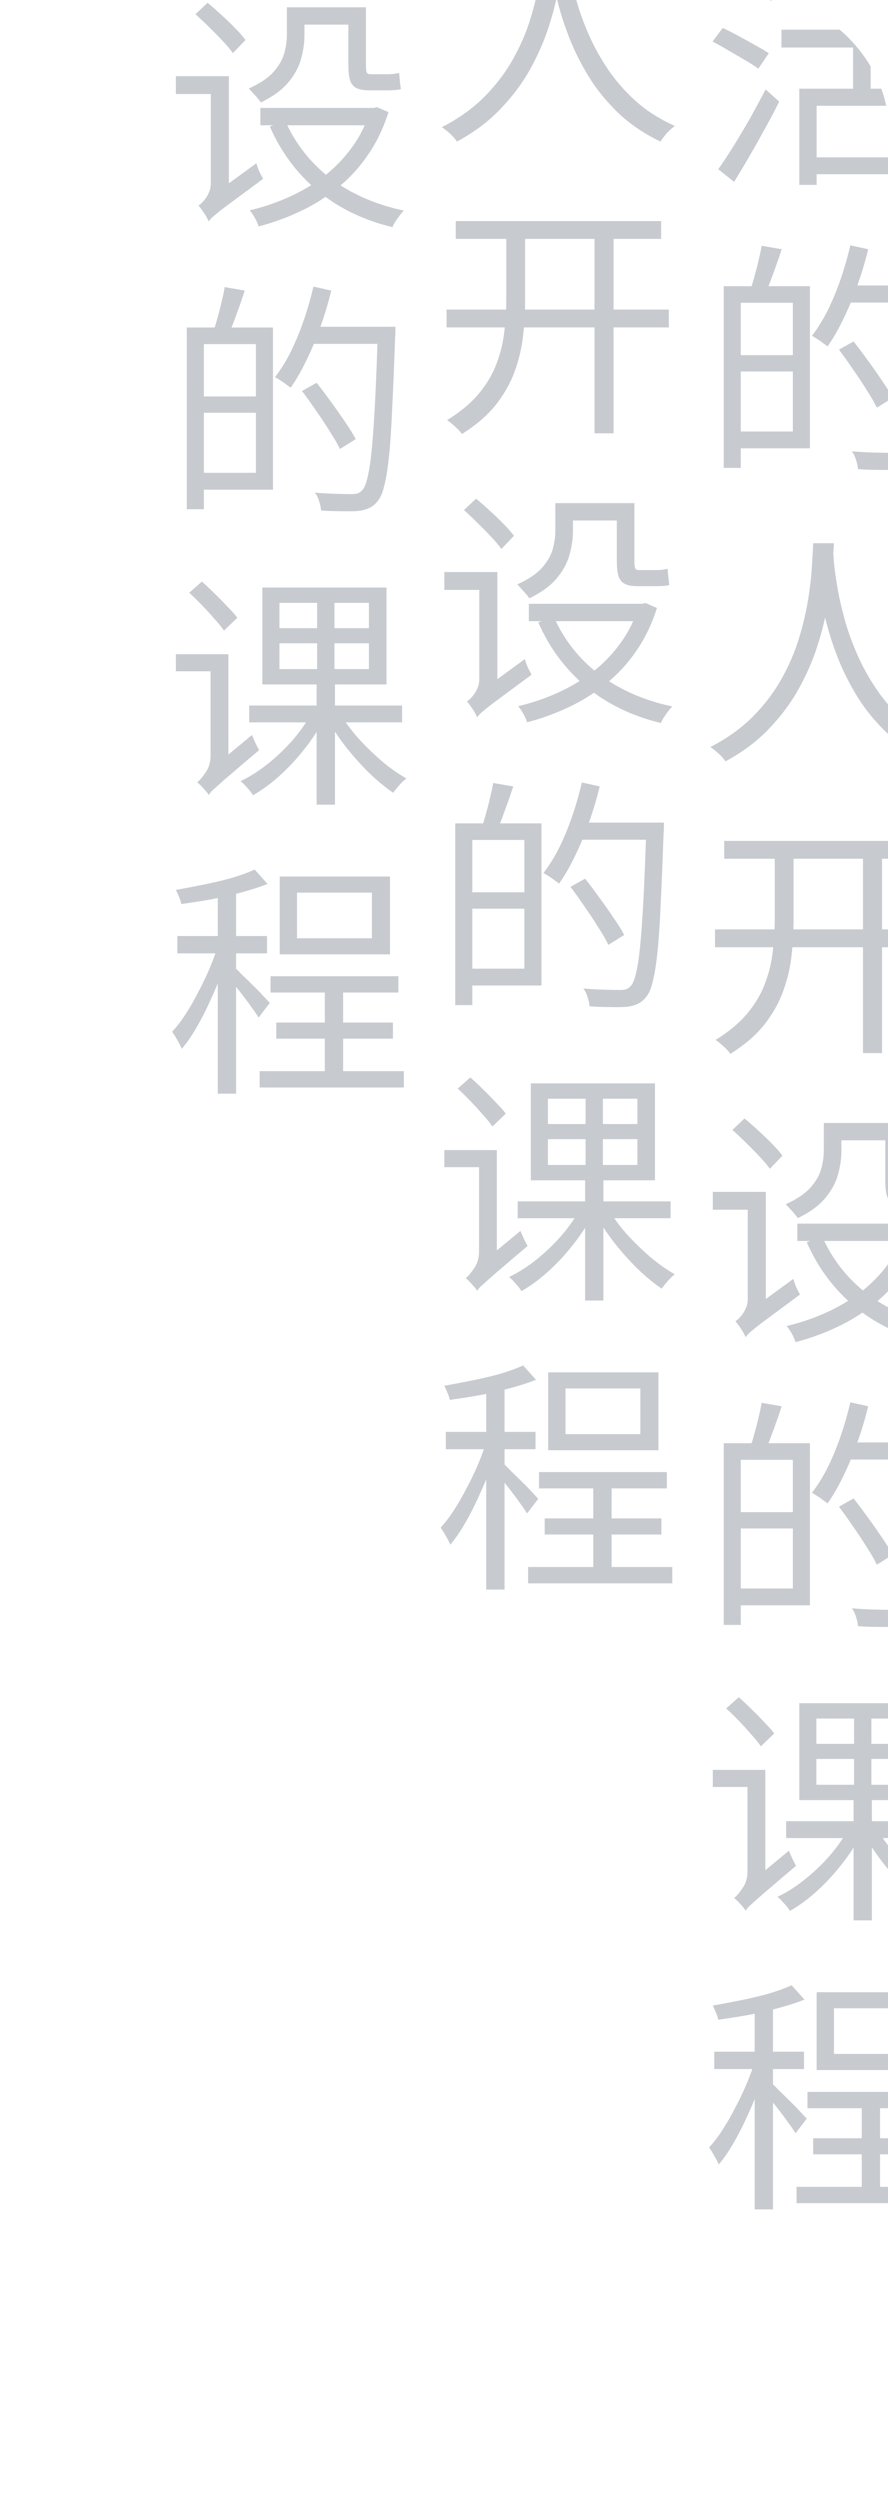 <?xml version="1.0" encoding="UTF-8"?> <svg xmlns="http://www.w3.org/2000/svg" width="43" height="121" viewBox="0 0 43 121" fill="none"><g clip-path="url(#clip0_228_1054)"><path opacity="0.36" d="M34.984 -83.188H44.236V-82.288H34.984V-83.188ZM43.876 -83.188H44.812C44.812 -83.188 44.808 -83.156 44.8 -83.092C44.8 -83.036 44.8 -82.972 44.8 -82.9C44.8 -82.828 44.8 -82.768 44.8 -82.72C44.752 -81.52 44.704 -80.5 44.656 -79.66C44.608 -78.82 44.552 -78.128 44.488 -77.584C44.432 -77.048 44.36 -76.628 44.272 -76.324C44.192 -76.02 44.092 -75.8 43.972 -75.664C43.836 -75.496 43.692 -75.38 43.54 -75.316C43.388 -75.244 43.2 -75.196 42.976 -75.172C42.768 -75.156 42.488 -75.152 42.136 -75.16C41.792 -75.16 41.432 -75.172 41.056 -75.196C41.048 -75.332 41.016 -75.488 40.96 -75.664C40.904 -75.84 40.832 -75.996 40.744 -76.132C41.152 -76.092 41.528 -76.068 41.872 -76.06C42.216 -76.06 42.46 -76.06 42.604 -76.06C42.732 -76.052 42.836 -76.06 42.916 -76.084C42.996 -76.108 43.068 -76.156 43.132 -76.228C43.228 -76.332 43.312 -76.524 43.384 -76.804C43.456 -77.092 43.52 -77.5 43.576 -78.028C43.64 -78.564 43.696 -79.24 43.744 -80.056C43.792 -80.872 43.836 -81.856 43.876 -83.008V-83.188ZM38.932 -86.056H39.844V-84.628C39.844 -84.092 39.82 -83.512 39.772 -82.888C39.732 -82.264 39.632 -81.616 39.472 -80.944C39.32 -80.28 39.08 -79.612 38.752 -78.94C38.424 -78.276 37.988 -77.624 37.444 -76.984C36.9 -76.352 36.208 -75.76 35.368 -75.208C35.32 -75.28 35.252 -75.356 35.164 -75.436C35.084 -75.516 34.996 -75.596 34.9 -75.676C34.812 -75.756 34.732 -75.82 34.66 -75.868C35.46 -76.388 36.12 -76.944 36.64 -77.536C37.168 -78.128 37.588 -78.736 37.9 -79.36C38.212 -79.984 38.44 -80.604 38.584 -81.22C38.728 -81.844 38.82 -82.444 38.86 -83.02C38.908 -83.596 38.932 -84.136 38.932 -84.64V-86.056ZM35.944 -85.408L36.712 -85.744C36.96 -85.48 37.208 -85.18 37.456 -84.844C37.704 -84.508 37.892 -84.22 38.02 -83.98L37.204 -83.584C37.124 -83.752 37.016 -83.94 36.88 -84.148C36.744 -84.356 36.592 -84.572 36.424 -84.796C36.264 -85.02 36.104 -85.224 35.944 -85.408ZM39.988 -80.452L40.732 -80.812C40.94 -80.58 41.152 -80.324 41.368 -80.044C41.584 -79.764 41.784 -79.488 41.968 -79.216C42.16 -78.952 42.308 -78.716 42.412 -78.508L41.62 -78.076C41.516 -78.292 41.376 -78.536 41.2 -78.808C41.024 -79.088 40.828 -79.368 40.612 -79.648C40.404 -79.936 40.196 -80.204 39.988 -80.452ZM37.396 -64.4H38.272V-62.492C38.272 -62.332 38.32 -62.228 38.416 -62.18C38.52 -62.14 38.748 -62.12 39.1 -62.12C39.18 -62.12 39.324 -62.12 39.532 -62.12C39.748 -62.12 39.984 -62.12 40.24 -62.12C40.504 -62.12 40.748 -62.12 40.972 -62.12C41.204 -62.12 41.376 -62.12 41.488 -62.12C41.688 -62.12 41.836 -62.148 41.932 -62.204C42.028 -62.268 42.096 -62.396 42.136 -62.588C42.176 -62.788 42.204 -63.096 42.22 -63.512C42.284 -63.456 42.364 -63.404 42.46 -63.356C42.556 -63.316 42.656 -63.28 42.76 -63.248C42.864 -63.216 42.956 -63.192 43.036 -63.176C42.996 -62.672 42.928 -62.284 42.832 -62.012C42.744 -61.74 42.6 -61.552 42.4 -61.448C42.2 -61.344 41.916 -61.292 41.548 -61.292C41.492 -61.292 41.38 -61.292 41.212 -61.292C41.044 -61.292 40.848 -61.292 40.624 -61.292C40.408 -61.292 40.188 -61.292 39.964 -61.292C39.74 -61.292 39.544 -61.292 39.376 -61.292C39.208 -61.292 39.1 -61.292 39.052 -61.292C38.612 -61.292 38.272 -61.328 38.032 -61.4C37.792 -61.464 37.624 -61.584 37.528 -61.76C37.44 -61.928 37.396 -62.168 37.396 -62.48V-64.4ZM38.968 -64.808L39.592 -65.276C39.784 -65.108 39.984 -64.92 40.192 -64.712C40.408 -64.504 40.612 -64.3 40.804 -64.1C40.996 -63.9 41.152 -63.724 41.272 -63.572L40.612 -63.032C40.492 -63.184 40.34 -63.364 40.156 -63.572C39.972 -63.78 39.776 -63.992 39.568 -64.208C39.36 -64.432 39.16 -64.632 38.968 -64.808ZM43.204 -64.412L43.996 -64.76C44.164 -64.512 44.34 -64.24 44.524 -63.944C44.708 -63.648 44.88 -63.36 45.04 -63.08C45.208 -62.8 45.34 -62.556 45.436 -62.348L44.596 -61.94C44.5 -62.148 44.372 -62.392 44.212 -62.672C44.06 -62.96 43.892 -63.256 43.708 -63.56C43.532 -63.864 43.364 -64.148 43.204 -64.412ZM35.692 -64.544L36.472 -64.232C36.392 -63.96 36.296 -63.668 36.184 -63.356C36.072 -63.044 35.944 -62.74 35.8 -62.444C35.664 -62.156 35.512 -61.896 35.344 -61.664L34.552 -62.072C34.72 -62.288 34.876 -62.536 35.02 -62.816C35.164 -63.096 35.292 -63.388 35.404 -63.692C35.524 -63.996 35.62 -64.28 35.692 -64.544ZM34.66 -70.28H39.628V-69.5H34.66V-70.28ZM36.856 -72.056H37.72V-65.06H36.856V-72.056ZM36.82 -69.8L37.456 -69.584C37.28 -69.088 37.056 -68.6 36.784 -68.12C36.52 -67.64 36.232 -67.196 35.92 -66.788C35.616 -66.38 35.304 -66.036 34.984 -65.756C34.912 -65.86 34.816 -65.976 34.696 -66.104C34.584 -66.232 34.48 -66.332 34.384 -66.404C34.704 -66.628 35.016 -66.92 35.32 -67.28C35.632 -67.648 35.916 -68.048 36.172 -68.48C36.436 -68.92 36.652 -69.36 36.82 -69.8ZM37.636 -68.876C37.74 -68.812 37.888 -68.712 38.08 -68.576C38.28 -68.44 38.488 -68.292 38.704 -68.132C38.928 -67.972 39.132 -67.82 39.316 -67.676C39.5 -67.54 39.636 -67.44 39.724 -67.376L39.232 -66.644C39.12 -66.748 38.972 -66.88 38.788 -67.04C38.612 -67.208 38.42 -67.38 38.212 -67.556C38.004 -67.74 37.808 -67.908 37.624 -68.06C37.44 -68.212 37.288 -68.332 37.168 -68.42L37.636 -68.876ZM40.972 -68.888V-67.76H43.972V-68.888H40.972ZM40.972 -67.052V-65.912H43.972V-67.052H40.972ZM40.972 -70.7V-69.596H43.972V-70.7H40.972ZM40.144 -71.444H44.836V-65.18H40.144V-71.444ZM34.552 -51.528H45.46V-50.772H34.552V-51.528ZM34.828 -57.564H45.16V-56.76H34.828V-57.564ZM38.704 -52.776L39.592 -52.548C39.328 -52.132 39.04 -51.692 38.728 -51.228C38.416 -50.764 38.104 -50.312 37.792 -49.872C37.48 -49.44 37.192 -49.06 36.928 -48.732L36.076 -49.032C36.34 -49.36 36.628 -49.74 36.94 -50.172C37.252 -50.604 37.564 -51.048 37.876 -51.504C38.188 -51.96 38.464 -52.384 38.704 -52.776ZM42.304 -51.252L43.168 -51C42.912 -50.344 42.552 -49.784 42.088 -49.32C41.632 -48.856 41.072 -48.472 40.408 -48.168C39.744 -47.864 38.968 -47.624 38.08 -47.448C37.192 -47.264 36.188 -47.132 35.068 -47.052C35.044 -47.18 34.996 -47.32 34.924 -47.472C34.86 -47.616 34.788 -47.74 34.708 -47.844C36.14 -47.924 37.36 -48.08 38.368 -48.312C39.384 -48.552 40.212 -48.908 40.852 -49.38C41.5 -49.852 41.984 -50.476 42.304 -51.252ZM36.736 -49.14L37.18 -49.8C38.172 -49.632 39.156 -49.432 40.132 -49.2C41.108 -48.976 42.024 -48.736 42.88 -48.48C43.744 -48.232 44.484 -47.988 45.1 -47.748L44.548 -47.016C43.94 -47.264 43.22 -47.516 42.388 -47.772C41.564 -48.028 40.668 -48.272 39.7 -48.504C38.74 -48.744 37.752 -48.956 36.736 -49.14ZM38.104 -57.264H38.956V-53.064H38.104V-57.264ZM40.912 -57.264H41.764V-53.064H40.912V-57.264ZM36.28 -54.996V-53.364H43.768V-54.996H36.28ZM35.428 -55.74H44.656V-52.632H35.428V-55.74ZM35.32 -39.82H38.368V-38.992H35.32V-39.82ZM34.828 -43.024H38.92V-38.536H38.044V-42.184H34.828V-43.024ZM34.84 -39.82H35.704V-35.98C35.704 -35.796 35.74 -35.676 35.812 -35.62C35.884 -35.572 36.044 -35.548 36.292 -35.548C36.348 -35.548 36.452 -35.548 36.604 -35.548C36.756 -35.548 36.924 -35.548 37.108 -35.548C37.3 -35.548 37.476 -35.548 37.636 -35.548C37.796 -35.548 37.916 -35.548 37.996 -35.548C38.14 -35.548 38.248 -35.58 38.32 -35.644C38.392 -35.708 38.444 -35.84 38.476 -36.04C38.508 -36.248 38.532 -36.552 38.548 -36.952C38.612 -36.904 38.692 -36.856 38.788 -36.808C38.884 -36.76 38.984 -36.716 39.088 -36.676C39.192 -36.644 39.284 -36.616 39.364 -36.592C39.332 -36.096 39.272 -35.708 39.184 -35.428C39.096 -35.148 38.964 -34.956 38.788 -34.852C38.62 -34.748 38.38 -34.696 38.068 -34.696C38.004 -34.696 37.884 -34.696 37.708 -34.696C37.532 -34.696 37.336 -34.696 37.12 -34.696C36.912 -34.696 36.72 -34.696 36.544 -34.696C36.376 -34.696 36.264 -34.696 36.208 -34.696C35.848 -34.696 35.568 -34.728 35.368 -34.792C35.176 -34.864 35.04 -34.992 34.96 -35.176C34.88 -35.368 34.84 -35.632 34.84 -35.968V-39.82ZM40.612 -41.884H45.544V-41.02H40.612V-41.884ZM40.924 -44.08L41.86 -43.912C41.7 -43.192 41.508 -42.496 41.284 -41.824C41.06 -41.16 40.804 -40.54 40.516 -39.964C40.228 -39.396 39.908 -38.896 39.556 -38.464C39.5 -38.512 39.424 -38.572 39.328 -38.644C39.232 -38.716 39.132 -38.784 39.028 -38.848C38.924 -38.92 38.836 -38.98 38.764 -39.028C39.116 -39.42 39.428 -39.88 39.7 -40.408C39.972 -40.944 40.208 -41.524 40.408 -42.148C40.616 -42.772 40.788 -43.416 40.924 -44.08ZM43.732 -41.536L44.644 -41.428C44.476 -40.316 44.244 -39.316 43.948 -38.428C43.66 -37.548 43.288 -36.764 42.832 -36.076C42.384 -35.396 41.832 -34.804 41.176 -34.3C40.528 -33.796 39.76 -33.36 38.872 -32.992C38.84 -33.072 38.792 -33.16 38.728 -33.256C38.664 -33.352 38.592 -33.452 38.512 -33.556C38.44 -33.66 38.376 -33.74 38.32 -33.796C39.464 -34.212 40.396 -34.76 41.116 -35.44C41.844 -36.12 42.412 -36.96 42.82 -37.96C43.236 -38.968 43.54 -40.16 43.732 -41.536ZM40.96 -41.104C41.184 -39.968 41.492 -38.92 41.884 -37.96C42.284 -37 42.796 -36.164 43.42 -35.452C44.044 -34.748 44.8 -34.208 45.688 -33.832C45.624 -33.768 45.552 -33.692 45.472 -33.604C45.392 -33.516 45.316 -33.424 45.244 -33.328C45.172 -33.224 45.112 -33.132 45.064 -33.052C44.136 -33.484 43.352 -34.08 42.712 -34.84C42.072 -35.6 41.544 -36.496 41.128 -37.528C40.712 -38.568 40.384 -39.712 40.144 -40.96L40.96 -41.104ZM38.164 -28.4H39.064V-24.404H38.164V-28.4ZM34.84 -28.856H45.16V-28.052H34.84V-28.856ZM36.676 -27.548L37.48 -27.332C37.28 -26.852 37.024 -26.384 36.712 -25.928C36.4 -25.472 36.084 -25.084 35.764 -24.764C35.708 -24.812 35.636 -24.868 35.548 -24.932C35.468 -24.996 35.38 -25.056 35.284 -25.112C35.196 -25.176 35.12 -25.224 35.056 -25.256C35.392 -25.544 35.7 -25.892 35.98 -26.3C36.268 -26.708 36.5 -27.124 36.676 -27.548ZM42.292 -27.092L42.964 -27.476C43.228 -27.252 43.492 -27.004 43.756 -26.732C44.02 -26.46 44.264 -26.192 44.488 -25.928C44.72 -25.664 44.904 -25.428 45.04 -25.22L44.332 -24.752C44.188 -24.968 44.004 -25.216 43.78 -25.496C43.556 -25.776 43.312 -26.052 43.048 -26.324C42.792 -26.604 42.54 -26.86 42.292 -27.092ZM39.184 -29.972L40.048 -30.188C40.192 -29.98 40.336 -29.748 40.48 -29.492C40.632 -29.236 40.744 -29.012 40.816 -28.82L39.916 -28.568C39.844 -28.76 39.736 -28.988 39.592 -29.252C39.456 -29.516 39.32 -29.756 39.184 -29.972ZM40.912 -28.484H41.812V-24.416H40.912V-28.484ZM37.228 -23.72C37.7 -22.984 38.34 -22.348 39.148 -21.812C39.964 -21.276 40.908 -20.84 41.98 -20.504C43.052 -20.176 44.216 -19.944 45.472 -19.808C45.408 -19.744 45.344 -19.664 45.28 -19.568C45.216 -19.472 45.152 -19.376 45.088 -19.28C45.032 -19.184 44.988 -19.096 44.956 -19.016C43.684 -19.184 42.508 -19.452 41.428 -19.82C40.348 -20.188 39.388 -20.668 38.548 -21.26C37.708 -21.852 37.016 -22.56 36.472 -23.384L37.228 -23.72ZM35.596 -24.068H43.144V-23.264H35.596V-24.068ZM42.952 -24.068H43.144L43.3 -24.104L43.876 -23.708C43.476 -23.012 42.964 -22.4 42.34 -21.872C41.724 -21.352 41.028 -20.904 40.252 -20.528C39.476 -20.16 38.644 -19.852 37.756 -19.604C36.876 -19.356 35.98 -19.16 35.068 -19.016C35.044 -19.088 35.004 -19.176 34.948 -19.28C34.9 -19.376 34.844 -19.472 34.78 -19.568C34.724 -19.664 34.672 -19.744 34.624 -19.808C35.52 -19.928 36.392 -20.096 37.24 -20.312C38.096 -20.528 38.892 -20.8 39.628 -21.128C40.364 -21.464 41.016 -21.86 41.584 -22.316C42.16 -22.78 42.616 -23.316 42.952 -23.924V-24.068ZM36.508 -13.752H44.812V-12.876H36.508V-13.752ZM35.98 -10.224H44.38V-9.36H35.98V-10.224ZM34.66 -6.3H45.388V-5.424H34.66V-6.3ZM39.556 -16.08H40.492V-5.868H39.556V-16.08ZM36.868 -15.888L37.78 -15.684C37.612 -15.068 37.408 -14.464 37.168 -13.872C36.928 -13.288 36.664 -12.74 36.376 -12.228C36.088 -11.724 35.78 -11.28 35.452 -10.896C35.396 -10.952 35.316 -11.012 35.212 -11.076C35.116 -11.14 35.016 -11.204 34.912 -11.268C34.816 -11.34 34.728 -11.396 34.648 -11.436C34.976 -11.788 35.276 -12.2 35.548 -12.672C35.828 -13.152 36.08 -13.664 36.304 -14.208C36.528 -14.752 36.716 -15.312 36.868 -15.888ZM38.704 4.292H44.692V8.888H43.828V5.12H39.544V8.948H38.704V4.292ZM44.248 -2.032L44.968 -1.336C44.416 -1.144 43.784 -0.976 43.072 -0.832C42.368 -0.688 41.636 -0.564 40.876 -0.46C40.116 -0.356 39.38 -0.268 38.668 -0.196C38.644 -0.3 38.604 -0.428 38.548 -0.58C38.5 -0.732 38.452 -0.86 38.404 -0.964C38.916 -1.02 39.448 -1.084 40 -1.156C40.552 -1.228 41.088 -1.308 41.608 -1.396C42.128 -1.492 42.612 -1.592 43.06 -1.696C43.516 -1.8 43.912 -1.912 44.248 -2.032ZM41.308 -1H42.16V4.772H41.308V-1ZM37.84 1.436H45.484V2.3H37.84V1.436ZM39.28 7.616H44.224V8.432H39.28V7.616ZM35.092 -1.288L35.596 -1.924C35.844 -1.812 36.108 -1.68 36.388 -1.528C36.676 -1.376 36.952 -1.224 37.216 -1.072C37.48 -0.928 37.696 -0.8 37.864 -0.688L37.336 0.056C37.168 -0.072 36.952 -0.212 36.688 -0.364C36.432 -0.524 36.164 -0.684 35.884 -0.844C35.604 -1.012 35.34 -1.16 35.092 -1.288ZM34.504 2.012L34.996 1.352C35.236 1.464 35.496 1.596 35.776 1.748C36.056 1.9 36.324 2.048 36.58 2.192C36.844 2.336 37.06 2.464 37.228 2.576L36.724 3.32C36.564 3.208 36.356 3.076 36.1 2.924C35.844 2.772 35.576 2.616 35.296 2.456C35.016 2.288 34.752 2.14 34.504 2.012ZM34.78 8.192C34.996 7.888 35.236 7.524 35.5 7.1C35.772 6.668 36.044 6.212 36.316 5.732C36.588 5.244 36.84 4.776 37.072 4.328L37.732 4.916C37.524 5.34 37.292 5.78 37.036 6.236C36.788 6.692 36.536 7.14 36.28 7.58C36.024 8.02 35.78 8.428 35.548 8.804L34.78 8.192ZM35.572 13.852H39.22V21.7H35.572V20.884H38.392V14.656H35.572V13.852ZM35.044 13.852H35.872V22.648H35.044V13.852ZM35.512 17.188H38.824V17.98H35.512V17.188ZM36.88 11.896L37.852 12.064C37.732 12.44 37.6 12.82 37.456 13.204C37.32 13.588 37.192 13.916 37.072 14.188L36.34 14.008C36.412 13.808 36.48 13.584 36.544 13.336C36.616 13.088 36.68 12.836 36.736 12.58C36.8 12.324 36.848 12.096 36.88 11.896ZM40.936 13.816H44.62V14.644H40.936V13.816ZM44.296 13.816H45.148C45.148 13.816 45.148 13.844 45.148 13.9C45.148 13.956 45.148 14.024 45.148 14.104C45.148 14.176 45.144 14.232 45.136 14.272C45.088 15.648 45.04 16.812 44.992 17.764C44.952 18.716 44.9 19.496 44.836 20.104C44.772 20.704 44.696 21.172 44.608 21.508C44.528 21.844 44.428 22.084 44.308 22.228C44.172 22.404 44.028 22.524 43.876 22.588C43.732 22.66 43.552 22.708 43.336 22.732C43.136 22.748 42.872 22.752 42.544 22.744C42.224 22.744 41.892 22.732 41.548 22.708C41.54 22.58 41.508 22.432 41.452 22.264C41.404 22.096 41.336 21.956 41.248 21.844C41.648 21.876 42.008 21.896 42.328 21.904C42.656 21.912 42.892 21.916 43.036 21.916C43.156 21.916 43.252 21.904 43.324 21.88C43.404 21.848 43.48 21.792 43.552 21.712C43.648 21.608 43.732 21.396 43.804 21.076C43.884 20.748 43.952 20.284 44.008 19.684C44.064 19.084 44.116 18.32 44.164 17.392C44.212 16.456 44.256 15.328 44.296 14.008V13.816ZM41.176 11.872L42.04 12.064C41.896 12.664 41.72 13.252 41.512 13.828C41.312 14.396 41.088 14.932 40.84 15.436C40.6 15.94 40.344 16.384 40.072 16.768C40.016 16.72 39.94 16.664 39.844 16.6C39.756 16.528 39.664 16.464 39.568 16.408C39.472 16.344 39.388 16.292 39.316 16.252C39.596 15.892 39.852 15.48 40.084 15.016C40.316 14.544 40.524 14.04 40.708 13.504C40.892 12.968 41.048 12.424 41.176 11.872ZM40.624 16.924L41.332 16.528C41.556 16.808 41.788 17.116 42.028 17.452C42.276 17.788 42.504 18.112 42.712 18.424C42.928 18.736 43.1 19.012 43.228 19.252L42.46 19.732C42.34 19.484 42.176 19.2 41.968 18.88C41.768 18.552 41.548 18.22 41.308 17.884C41.076 17.54 40.848 17.22 40.624 16.924ZM39.376 26.292H40.384C40.368 26.604 40.34 27.016 40.3 27.528C40.26 28.04 40.184 28.62 40.072 29.268C39.968 29.908 39.804 30.576 39.58 31.272C39.356 31.968 39.056 32.656 38.68 33.336C38.304 34.016 37.824 34.66 37.24 35.268C36.664 35.876 35.96 36.404 35.128 36.852C35.056 36.74 34.952 36.62 34.816 36.492C34.68 36.364 34.54 36.252 34.396 36.156C35.22 35.732 35.912 35.236 36.472 34.668C37.032 34.1 37.492 33.492 37.852 32.844C38.212 32.196 38.492 31.544 38.692 30.888C38.892 30.224 39.04 29.592 39.136 28.992C39.232 28.392 39.292 27.86 39.316 27.396C39.348 26.924 39.368 26.556 39.376 26.292ZM40.336 26.532C40.344 26.668 40.36 26.904 40.384 27.24C40.416 27.568 40.472 27.968 40.552 28.44C40.632 28.912 40.748 29.424 40.9 29.976C41.052 30.528 41.256 31.096 41.512 31.68C41.768 32.264 42.084 32.832 42.46 33.384C42.836 33.936 43.288 34.448 43.816 34.92C44.344 35.384 44.964 35.776 45.676 36.096C45.54 36.2 45.408 36.32 45.28 36.456C45.16 36.6 45.06 36.732 44.98 36.852C44.26 36.508 43.624 36.088 43.072 35.592C42.528 35.088 42.06 34.544 41.668 33.96C41.284 33.368 40.96 32.764 40.696 32.148C40.44 31.532 40.232 30.932 40.072 30.348C39.912 29.756 39.792 29.208 39.712 28.704C39.632 28.192 39.576 27.756 39.544 27.396C39.512 27.028 39.492 26.764 39.484 26.604L40.336 26.532ZM35.068 40.7H45.016V41.564H35.068V40.7ZM34.624 44.984H45.388V45.848H34.624V44.984ZM41.788 41.156H42.712V50.972H41.788V41.156ZM37.516 41.144H38.428V44.468C38.428 45.052 38.396 45.64 38.332 46.232C38.268 46.824 38.132 47.404 37.924 47.972C37.724 48.532 37.42 49.072 37.012 49.592C36.604 50.104 36.056 50.576 35.368 51.008C35.312 50.928 35.244 50.848 35.164 50.768C35.084 50.688 34.996 50.608 34.9 50.528C34.812 50.448 34.728 50.384 34.648 50.336C35.296 49.936 35.812 49.504 36.196 49.04C36.58 48.576 36.864 48.092 37.048 47.588C37.24 47.084 37.364 46.568 37.42 46.04C37.484 45.512 37.516 44.988 37.516 44.468V41.144ZM35.464 54.688L36.052 54.136C36.268 54.312 36.492 54.508 36.724 54.724C36.964 54.94 37.188 55.156 37.396 55.372C37.604 55.58 37.768 55.768 37.888 55.936L37.276 56.572C37.156 56.396 36.992 56.2 36.784 55.984C36.584 55.768 36.368 55.548 36.136 55.324C35.904 55.092 35.68 54.88 35.464 54.688ZM36.1 64.72L35.932 63.904L36.16 63.544L38.416 61.9C38.448 62.02 38.496 62.156 38.56 62.308C38.632 62.452 38.692 62.568 38.74 62.656C38.212 63.048 37.78 63.368 37.444 63.616C37.116 63.856 36.864 64.044 36.688 64.18C36.512 64.324 36.38 64.432 36.292 64.504C36.212 64.584 36.148 64.656 36.1 64.72ZM34.516 57.688H36.652V58.552H34.516V57.688ZM40.144 54.352H43.276V55.192H40.144V54.352ZM38.608 59.224H44.212V60.064H38.608V59.224ZM43.924 59.224H44.092L44.26 59.188L44.812 59.428C44.564 60.212 44.228 60.908 43.804 61.516C43.388 62.124 42.9 62.652 42.34 63.1C41.788 63.548 41.188 63.924 40.54 64.228C39.9 64.532 39.228 64.776 38.524 64.96C38.492 64.848 38.432 64.712 38.344 64.552C38.256 64.4 38.172 64.276 38.092 64.18C38.74 64.028 39.368 63.816 39.976 63.544C40.584 63.272 41.148 62.94 41.668 62.548C42.188 62.148 42.64 61.684 43.024 61.156C43.416 60.628 43.716 60.032 43.924 59.368V59.224ZM39.82 59.86C40.14 60.588 40.572 61.244 41.116 61.828C41.66 62.412 42.308 62.904 43.06 63.304C43.812 63.704 44.644 64 45.556 64.192C45.492 64.256 45.424 64.336 45.352 64.432C45.28 64.528 45.212 64.624 45.148 64.72C45.084 64.816 45.036 64.908 45.004 64.996C43.588 64.652 42.38 64.064 41.38 63.232C40.38 62.4 39.608 61.364 39.064 60.124L39.82 59.86ZM39.892 54.352H40.744V55.708C40.744 56.076 40.688 56.46 40.576 56.86C40.464 57.26 40.256 57.64 39.952 58C39.648 58.36 39.208 58.68 38.632 58.96C38.592 58.896 38.536 58.824 38.464 58.744C38.392 58.656 38.316 58.572 38.236 58.492C38.164 58.404 38.1 58.336 38.044 58.288C38.572 58.048 38.968 57.784 39.232 57.496C39.496 57.2 39.672 56.9 39.76 56.596C39.848 56.284 39.892 55.98 39.892 55.684V54.352ZM42.868 54.352H43.72V57.136C43.72 57.312 43.732 57.432 43.756 57.496C43.78 57.56 43.84 57.592 43.936 57.592C43.984 57.592 44.064 57.592 44.176 57.592C44.288 57.592 44.4 57.592 44.512 57.592C44.632 57.592 44.716 57.592 44.764 57.592C44.852 57.592 44.948 57.588 45.052 57.58C45.164 57.564 45.256 57.548 45.328 57.532C45.336 57.644 45.348 57.776 45.364 57.928C45.38 58.08 45.396 58.208 45.412 58.312C45.34 58.336 45.244 58.352 45.124 58.36C45.012 58.368 44.896 58.372 44.776 58.372C44.72 58.372 44.628 58.372 44.5 58.372C44.372 58.372 44.248 58.372 44.128 58.372C44.008 58.372 43.924 58.372 43.876 58.372C43.596 58.372 43.384 58.332 43.24 58.252C43.096 58.172 42.996 58.04 42.94 57.856C42.892 57.672 42.868 57.428 42.868 57.124V54.352ZM36.1 64.72C36.076 64.648 36.036 64.564 35.98 64.468C35.924 64.372 35.86 64.276 35.788 64.18C35.724 64.084 35.664 64.008 35.608 63.952C35.688 63.904 35.772 63.828 35.86 63.724C35.956 63.62 36.036 63.496 36.1 63.352C36.172 63.208 36.208 63.044 36.208 62.86V57.688H37.084V63.64C37.084 63.64 37.032 63.68 36.928 63.76C36.832 63.832 36.72 63.924 36.592 64.036C36.464 64.156 36.348 64.276 36.244 64.396C36.148 64.524 36.1 64.632 36.1 64.72ZM35.572 69.852H39.22V77.7H35.572V76.884H38.392V70.656H35.572V69.852ZM35.044 69.852H35.872V78.648H35.044V69.852ZM35.512 73.188H38.824V73.98H35.512V73.188ZM36.88 67.896L37.852 68.064C37.732 68.44 37.6 68.82 37.456 69.204C37.32 69.588 37.192 69.916 37.072 70.188L36.34 70.008C36.412 69.808 36.48 69.584 36.544 69.336C36.616 69.088 36.68 68.836 36.736 68.58C36.8 68.324 36.848 68.096 36.88 67.896ZM40.936 69.816H44.62V70.644H40.936V69.816ZM44.296 69.816H45.148C45.148 69.816 45.148 69.844 45.148 69.9C45.148 69.956 45.148 70.024 45.148 70.104C45.148 70.176 45.144 70.232 45.136 70.272C45.088 71.648 45.04 72.812 44.992 73.764C44.952 74.716 44.9 75.496 44.836 76.104C44.772 76.704 44.696 77.172 44.608 77.508C44.528 77.844 44.428 78.084 44.308 78.228C44.172 78.404 44.028 78.524 43.876 78.588C43.732 78.66 43.552 78.708 43.336 78.732C43.136 78.748 42.872 78.752 42.544 78.744C42.224 78.744 41.892 78.732 41.548 78.708C41.54 78.58 41.508 78.432 41.452 78.264C41.404 78.096 41.336 77.956 41.248 77.844C41.648 77.876 42.008 77.896 42.328 77.904C42.656 77.912 42.892 77.916 43.036 77.916C43.156 77.916 43.252 77.904 43.324 77.88C43.404 77.848 43.48 77.792 43.552 77.712C43.648 77.608 43.732 77.396 43.804 77.076C43.884 76.748 43.952 76.284 44.008 75.684C44.064 75.084 44.116 74.32 44.164 73.392C44.212 72.456 44.256 71.328 44.296 70.008V69.816ZM41.176 67.872L42.04 68.064C41.896 68.664 41.72 69.252 41.512 69.828C41.312 70.396 41.088 70.932 40.84 71.436C40.6 71.94 40.344 72.384 40.072 72.768C40.016 72.72 39.94 72.664 39.844 72.6C39.756 72.528 39.664 72.464 39.568 72.408C39.472 72.344 39.388 72.292 39.316 72.252C39.596 71.892 39.852 71.48 40.084 71.016C40.316 70.544 40.524 70.04 40.708 69.504C40.892 68.968 41.048 68.424 41.176 67.872ZM40.624 72.924L41.332 72.528C41.556 72.808 41.788 73.116 42.028 73.452C42.276 73.788 42.504 74.112 42.712 74.424C42.928 74.736 43.1 75.012 43.228 75.252L42.46 75.732C42.34 75.484 42.176 75.2 41.968 74.88C41.768 74.552 41.548 74.22 41.308 73.884C41.076 73.54 40.848 73.22 40.624 72.924ZM35.164 82.688L35.776 82.148C35.976 82.324 36.184 82.52 36.4 82.736C36.616 82.944 36.82 83.152 37.012 83.36C37.212 83.56 37.372 83.74 37.492 83.9L36.844 84.524C36.732 84.356 36.58 84.168 36.388 83.96C36.204 83.744 36.004 83.524 35.788 83.3C35.572 83.076 35.364 82.872 35.164 82.688ZM36.112 92.48L35.944 91.652L36.16 91.268L38.2 89.576C38.248 89.688 38.304 89.816 38.368 89.96C38.44 90.104 38.5 90.22 38.548 90.308C38.052 90.724 37.652 91.064 37.348 91.328C37.044 91.584 36.808 91.788 36.64 91.94C36.48 92.084 36.36 92.192 36.28 92.264C36.2 92.344 36.144 92.416 36.112 92.48ZM34.516 85.664H36.748V86.492H34.516V85.664ZM38.068 88.148H45.472V88.964H38.068V88.148ZM42.472 88.544C42.712 88.944 43.008 89.344 43.36 89.744C43.72 90.136 44.1 90.504 44.5 90.848C44.9 91.184 45.292 91.46 45.676 91.676C45.572 91.756 45.46 91.864 45.34 92C45.22 92.136 45.12 92.26 45.04 92.372C44.664 92.116 44.276 91.796 43.876 91.412C43.484 91.028 43.108 90.608 42.748 90.152C42.396 89.696 42.096 89.244 41.848 88.796L42.472 88.544ZM39.532 85.136V86.384H43.864V85.136H39.532ZM39.532 83.18V84.404H43.864V83.18H39.532ZM38.704 82.436H44.716V87.128H38.704V82.436ZM41.068 88.544L41.692 88.784C41.444 89.28 41.132 89.764 40.756 90.236C40.388 90.708 39.988 91.14 39.556 91.532C39.124 91.924 38.688 92.244 38.248 92.492C38.208 92.42 38.152 92.34 38.08 92.252C38.008 92.172 37.936 92.092 37.864 92.012C37.792 91.932 37.72 91.864 37.648 91.808C38.088 91.6 38.524 91.324 38.956 90.98C39.388 90.636 39.788 90.256 40.156 89.84C40.524 89.416 40.828 88.984 41.068 88.544ZM41.356 82.796H42.196V86.756H42.22V92.948H41.332V86.756H41.356V82.796ZM36.112 92.48C36.072 92.416 36.016 92.344 35.944 92.264C35.88 92.192 35.812 92.116 35.74 92.036C35.668 91.964 35.604 91.908 35.548 91.868C35.668 91.772 35.804 91.612 35.956 91.388C36.116 91.164 36.196 90.892 36.196 90.572V85.664H37.06V91.184C37.06 91.184 37.028 91.216 36.964 91.28C36.9 91.344 36.82 91.428 36.724 91.532C36.636 91.636 36.544 91.748 36.448 91.868C36.352 91.98 36.272 92.088 36.208 92.192C36.144 92.304 36.112 92.4 36.112 92.48ZM41.728 101.572H42.616V106.384H41.728V101.572ZM39.1 101.248H45.292V102.04H39.1V101.248ZM38.572 105.844H45.556V106.636H38.572V105.844ZM39.376 103.492H45.028V104.272H39.376V103.492ZM40.384 97.204V99.412H44.008V97.204H40.384ZM39.544 96.424H44.884V100.192H39.544V96.424ZM36.544 96.916H37.432V106.936H36.544V96.916ZM34.588 99.304H38.932V100.144H34.588V99.304ZM36.592 99.628L37.156 99.868C37.036 100.292 36.888 100.732 36.712 101.188C36.536 101.636 36.344 102.084 36.136 102.532C35.936 102.972 35.72 103.388 35.488 103.78C35.264 104.164 35.036 104.492 34.804 104.764C34.756 104.644 34.684 104.504 34.588 104.344C34.5 104.184 34.416 104.048 34.336 103.936C34.56 103.696 34.78 103.408 34.996 103.072C35.212 102.736 35.42 102.372 35.62 101.98C35.828 101.588 36.016 101.192 36.184 100.792C36.352 100.384 36.488 99.996 36.592 99.628ZM38.332 96.088L38.956 96.784C38.588 96.928 38.168 97.064 37.696 97.192C37.224 97.32 36.736 97.432 36.232 97.528C35.736 97.616 35.252 97.692 34.78 97.756C34.764 97.66 34.728 97.548 34.672 97.42C34.616 97.284 34.564 97.168 34.516 97.072C34.964 96.992 35.424 96.904 35.896 96.808C36.376 96.712 36.828 96.604 37.252 96.484C37.676 96.356 38.036 96.224 38.332 96.088ZM37.384 100.84C37.464 100.912 37.58 101.028 37.732 101.188C37.892 101.34 38.064 101.508 38.248 101.692C38.432 101.868 38.596 102.036 38.74 102.196C38.892 102.356 39 102.472 39.064 102.544L38.524 103.252C38.452 103.132 38.348 102.98 38.212 102.796C38.084 102.612 37.94 102.416 37.78 102.208C37.62 102 37.468 101.808 37.324 101.632C37.18 101.456 37.06 101.316 36.964 101.212L37.384 100.84Z" fill="#213244" fill-opacity="0.7"></path><path opacity="0.36" d="M21.984 -113.188H31.236V-112.288H21.984V-113.188ZM30.876 -113.188H31.812C31.812 -113.188 31.808 -113.156 31.8 -113.092C31.8 -113.036 31.8 -112.972 31.8 -112.9C31.8 -112.828 31.8 -112.768 31.8 -112.72C31.752 -111.52 31.704 -110.5 31.656 -109.66C31.608 -108.82 31.552 -108.128 31.488 -107.584C31.432 -107.048 31.36 -106.628 31.272 -106.324C31.192 -106.02 31.092 -105.8 30.972 -105.664C30.836 -105.496 30.692 -105.38 30.54 -105.316C30.388 -105.244 30.2 -105.196 29.976 -105.172C29.768 -105.156 29.488 -105.152 29.136 -105.16C28.792 -105.16 28.432 -105.172 28.056 -105.196C28.048 -105.332 28.016 -105.488 27.96 -105.664C27.904 -105.84 27.832 -105.996 27.744 -106.132C28.152 -106.092 28.528 -106.068 28.872 -106.06C29.216 -106.06 29.46 -106.06 29.604 -106.06C29.732 -106.052 29.836 -106.06 29.916 -106.084C29.996 -106.108 30.068 -106.156 30.132 -106.228C30.228 -106.332 30.312 -106.524 30.384 -106.804C30.456 -107.092 30.52 -107.5 30.576 -108.028C30.64 -108.564 30.696 -109.24 30.744 -110.056C30.792 -110.872 30.836 -111.856 30.876 -113.008V-113.188ZM25.932 -116.056H26.844V-114.628C26.844 -114.092 26.82 -113.512 26.772 -112.888C26.732 -112.264 26.632 -111.616 26.472 -110.944C26.32 -110.28 26.08 -109.612 25.752 -108.94C25.424 -108.276 24.988 -107.624 24.444 -106.984C23.9 -106.352 23.208 -105.76 22.368 -105.208C22.32 -105.28 22.252 -105.356 22.164 -105.436C22.084 -105.516 21.996 -105.596 21.9 -105.676C21.812 -105.756 21.732 -105.82 21.66 -105.868C22.46 -106.388 23.12 -106.944 23.64 -107.536C24.168 -108.128 24.588 -108.736 24.9 -109.36C25.212 -109.984 25.44 -110.604 25.584 -111.22C25.728 -111.844 25.82 -112.444 25.86 -113.02C25.908 -113.596 25.932 -114.136 25.932 -114.64V-116.056ZM22.944 -115.408L23.712 -115.744C23.96 -115.48 24.208 -115.18 24.456 -114.844C24.704 -114.508 24.892 -114.22 25.02 -113.98L24.204 -113.584C24.124 -113.752 24.016 -113.94 23.88 -114.148C23.744 -114.356 23.592 -114.572 23.424 -114.796C23.264 -115.02 23.104 -115.224 22.944 -115.408ZM26.988 -110.452L27.732 -110.812C27.94 -110.58 28.152 -110.324 28.368 -110.044C28.584 -109.764 28.784 -109.488 28.968 -109.216C29.16 -108.952 29.308 -108.716 29.412 -108.508L28.62 -108.076C28.516 -108.292 28.376 -108.536 28.2 -108.808C28.024 -109.088 27.828 -109.368 27.612 -109.648C27.404 -109.936 27.196 -110.204 26.988 -110.452ZM24.396 -94.4H25.272V-92.492C25.272 -92.332 25.32 -92.228 25.416 -92.18C25.52 -92.14 25.748 -92.12 26.1 -92.12C26.18 -92.12 26.324 -92.12 26.532 -92.12C26.748 -92.12 26.984 -92.12 27.24 -92.12C27.504 -92.12 27.748 -92.12 27.972 -92.12C28.204 -92.12 28.376 -92.12 28.488 -92.12C28.688 -92.12 28.836 -92.148 28.932 -92.204C29.028 -92.268 29.096 -92.396 29.136 -92.588C29.176 -92.788 29.204 -93.096 29.22 -93.512C29.284 -93.456 29.364 -93.404 29.46 -93.356C29.556 -93.316 29.656 -93.28 29.76 -93.248C29.864 -93.216 29.956 -93.192 30.036 -93.176C29.996 -92.672 29.928 -92.284 29.832 -92.012C29.744 -91.74 29.6 -91.552 29.4 -91.448C29.2 -91.344 28.916 -91.292 28.548 -91.292C28.492 -91.292 28.38 -91.292 28.212 -91.292C28.044 -91.292 27.848 -91.292 27.624 -91.292C27.408 -91.292 27.188 -91.292 26.964 -91.292C26.74 -91.292 26.544 -91.292 26.376 -91.292C26.208 -91.292 26.1 -91.292 26.052 -91.292C25.612 -91.292 25.272 -91.328 25.032 -91.4C24.792 -91.464 24.624 -91.584 24.528 -91.76C24.44 -91.928 24.396 -92.168 24.396 -92.48V-94.4ZM25.968 -94.808L26.592 -95.276C26.784 -95.108 26.984 -94.92 27.192 -94.712C27.408 -94.504 27.612 -94.3 27.804 -94.1C27.996 -93.9 28.152 -93.724 28.272 -93.572L27.612 -93.032C27.492 -93.184 27.34 -93.364 27.156 -93.572C26.972 -93.78 26.776 -93.992 26.568 -94.208C26.36 -94.432 26.16 -94.632 25.968 -94.808ZM30.204 -94.412L30.996 -94.76C31.164 -94.512 31.34 -94.24 31.524 -93.944C31.708 -93.648 31.88 -93.36 32.04 -93.08C32.208 -92.8 32.34 -92.556 32.436 -92.348L31.596 -91.94C31.5 -92.148 31.372 -92.392 31.212 -92.672C31.06 -92.96 30.892 -93.256 30.708 -93.56C30.532 -93.864 30.364 -94.148 30.204 -94.412ZM22.692 -94.544L23.472 -94.232C23.392 -93.96 23.296 -93.668 23.184 -93.356C23.072 -93.044 22.944 -92.74 22.8 -92.444C22.664 -92.156 22.512 -91.896 22.344 -91.664L21.552 -92.072C21.72 -92.288 21.876 -92.536 22.02 -92.816C22.164 -93.096 22.292 -93.388 22.404 -93.692C22.524 -93.996 22.62 -94.28 22.692 -94.544ZM21.66 -100.28H26.628V-99.5H21.66V-100.28ZM23.856 -102.056H24.72V-95.06H23.856V-102.056ZM23.82 -99.8L24.456 -99.584C24.28 -99.088 24.056 -98.6 23.784 -98.12C23.52 -97.64 23.232 -97.196 22.92 -96.788C22.616 -96.38 22.304 -96.036 21.984 -95.756C21.912 -95.86 21.816 -95.976 21.696 -96.104C21.584 -96.232 21.48 -96.332 21.384 -96.404C21.704 -96.628 22.016 -96.92 22.32 -97.28C22.632 -97.648 22.916 -98.048 23.172 -98.48C23.436 -98.92 23.652 -99.36 23.82 -99.8ZM24.636 -98.876C24.74 -98.812 24.888 -98.712 25.08 -98.576C25.28 -98.44 25.488 -98.292 25.704 -98.132C25.928 -97.972 26.132 -97.82 26.316 -97.676C26.5 -97.54 26.636 -97.44 26.724 -97.376L26.232 -96.644C26.12 -96.748 25.972 -96.88 25.788 -97.04C25.612 -97.208 25.42 -97.38 25.212 -97.556C25.004 -97.74 24.808 -97.908 24.624 -98.06C24.44 -98.212 24.288 -98.332 24.168 -98.42L24.636 -98.876ZM27.972 -98.888V-97.76H30.972V-98.888H27.972ZM27.972 -97.052V-95.912H30.972V-97.052H27.972ZM27.972 -100.7V-99.596H30.972V-100.7H27.972ZM27.144 -101.444H31.836V-95.18H27.144V-101.444ZM21.552 -81.528H32.46V-80.772H21.552V-81.528ZM21.828 -87.564H32.16V-86.76H21.828V-87.564ZM25.704 -82.776L26.592 -82.548C26.328 -82.132 26.04 -81.692 25.728 -81.228C25.416 -80.764 25.104 -80.312 24.792 -79.872C24.48 -79.44 24.192 -79.06 23.928 -78.732L23.076 -79.032C23.34 -79.36 23.628 -79.74 23.94 -80.172C24.252 -80.604 24.564 -81.048 24.876 -81.504C25.188 -81.96 25.464 -82.384 25.704 -82.776ZM29.304 -81.252L30.168 -81C29.912 -80.344 29.552 -79.784 29.088 -79.32C28.632 -78.856 28.072 -78.472 27.408 -78.168C26.744 -77.864 25.968 -77.624 25.08 -77.448C24.192 -77.264 23.188 -77.132 22.068 -77.052C22.044 -77.18 21.996 -77.32 21.924 -77.472C21.86 -77.616 21.788 -77.74 21.708 -77.844C23.14 -77.924 24.36 -78.08 25.368 -78.312C26.384 -78.552 27.212 -78.908 27.852 -79.38C28.5 -79.852 28.984 -80.476 29.304 -81.252ZM23.736 -79.14L24.18 -79.8C25.172 -79.632 26.156 -79.432 27.132 -79.2C28.108 -78.976 29.024 -78.736 29.88 -78.48C30.744 -78.232 31.484 -77.988 32.1 -77.748L31.548 -77.016C30.94 -77.264 30.22 -77.516 29.388 -77.772C28.564 -78.028 27.668 -78.272 26.7 -78.504C25.74 -78.744 24.752 -78.956 23.736 -79.14ZM25.104 -87.264H25.956V-83.064H25.104V-87.264ZM27.912 -87.264H28.764V-83.064H27.912V-87.264ZM23.28 -84.996V-83.364H30.768V-84.996H23.28ZM22.428 -85.74H31.656V-82.632H22.428V-85.74ZM22.32 -69.82H25.368V-68.992H22.32V-69.82ZM21.828 -73.024H25.92V-68.536H25.044V-72.184H21.828V-73.024ZM21.84 -69.82H22.704V-65.98C22.704 -65.796 22.74 -65.676 22.812 -65.62C22.884 -65.572 23.044 -65.548 23.292 -65.548C23.348 -65.548 23.452 -65.548 23.604 -65.548C23.756 -65.548 23.924 -65.548 24.108 -65.548C24.3 -65.548 24.476 -65.548 24.636 -65.548C24.796 -65.548 24.916 -65.548 24.996 -65.548C25.14 -65.548 25.248 -65.58 25.32 -65.644C25.392 -65.708 25.444 -65.84 25.476 -66.04C25.508 -66.248 25.532 -66.552 25.548 -66.952C25.612 -66.904 25.692 -66.856 25.788 -66.808C25.884 -66.76 25.984 -66.716 26.088 -66.676C26.192 -66.644 26.284 -66.616 26.364 -66.592C26.332 -66.096 26.272 -65.708 26.184 -65.428C26.096 -65.148 25.964 -64.956 25.788 -64.852C25.62 -64.748 25.38 -64.696 25.068 -64.696C25.004 -64.696 24.884 -64.696 24.708 -64.696C24.532 -64.696 24.336 -64.696 24.12 -64.696C23.912 -64.696 23.72 -64.696 23.544 -64.696C23.376 -64.696 23.264 -64.696 23.208 -64.696C22.848 -64.696 22.568 -64.728 22.368 -64.792C22.176 -64.864 22.04 -64.992 21.96 -65.176C21.88 -65.368 21.84 -65.632 21.84 -65.968V-69.82ZM27.612 -71.884H32.544V-71.02H27.612V-71.884ZM27.924 -74.08L28.86 -73.912C28.7 -73.192 28.508 -72.496 28.284 -71.824C28.06 -71.16 27.804 -70.54 27.516 -69.964C27.228 -69.396 26.908 -68.896 26.556 -68.464C26.5 -68.512 26.424 -68.572 26.328 -68.644C26.232 -68.716 26.132 -68.784 26.028 -68.848C25.924 -68.92 25.836 -68.98 25.764 -69.028C26.116 -69.42 26.428 -69.88 26.7 -70.408C26.972 -70.944 27.208 -71.524 27.408 -72.148C27.616 -72.772 27.788 -73.416 27.924 -74.08ZM30.732 -71.536L31.644 -71.428C31.476 -70.316 31.244 -69.316 30.948 -68.428C30.66 -67.548 30.288 -66.764 29.832 -66.076C29.384 -65.396 28.832 -64.804 28.176 -64.3C27.528 -63.796 26.76 -63.36 25.872 -62.992C25.84 -63.072 25.792 -63.16 25.728 -63.256C25.664 -63.352 25.592 -63.452 25.512 -63.556C25.44 -63.66 25.376 -63.74 25.32 -63.796C26.464 -64.212 27.396 -64.76 28.116 -65.44C28.844 -66.12 29.412 -66.96 29.82 -67.96C30.236 -68.968 30.54 -70.16 30.732 -71.536ZM27.96 -71.104C28.184 -69.968 28.492 -68.92 28.884 -67.96C29.284 -67 29.796 -66.164 30.42 -65.452C31.044 -64.748 31.8 -64.208 32.688 -63.832C32.624 -63.768 32.552 -63.692 32.472 -63.604C32.392 -63.516 32.316 -63.424 32.244 -63.328C32.172 -63.224 32.112 -63.132 32.064 -63.052C31.136 -63.484 30.352 -64.08 29.712 -64.84C29.072 -65.6 28.544 -66.496 28.128 -67.528C27.712 -68.568 27.384 -69.712 27.144 -70.96L27.96 -71.104ZM25.164 -58.4H26.064V-54.404H25.164V-58.4ZM21.84 -58.856H32.16V-58.052H21.84V-58.856ZM23.676 -57.548L24.48 -57.332C24.28 -56.852 24.024 -56.384 23.712 -55.928C23.4 -55.472 23.084 -55.084 22.764 -54.764C22.708 -54.812 22.636 -54.868 22.548 -54.932C22.468 -54.996 22.38 -55.056 22.284 -55.112C22.196 -55.176 22.12 -55.224 22.056 -55.256C22.392 -55.544 22.7 -55.892 22.98 -56.3C23.268 -56.708 23.5 -57.124 23.676 -57.548ZM29.292 -57.092L29.964 -57.476C30.228 -57.252 30.492 -57.004 30.756 -56.732C31.02 -56.46 31.264 -56.192 31.488 -55.928C31.72 -55.664 31.904 -55.428 32.04 -55.22L31.332 -54.752C31.188 -54.968 31.004 -55.216 30.78 -55.496C30.556 -55.776 30.312 -56.052 30.048 -56.324C29.792 -56.604 29.54 -56.86 29.292 -57.092ZM26.184 -59.972L27.048 -60.188C27.192 -59.98 27.336 -59.748 27.48 -59.492C27.632 -59.236 27.744 -59.012 27.816 -58.82L26.916 -58.568C26.844 -58.76 26.736 -58.988 26.592 -59.252C26.456 -59.516 26.32 -59.756 26.184 -59.972ZM27.912 -58.484H28.812V-54.416H27.912V-58.484ZM24.228 -53.72C24.7 -52.984 25.34 -52.348 26.148 -51.812C26.964 -51.276 27.908 -50.84 28.98 -50.504C30.052 -50.176 31.216 -49.944 32.472 -49.808C32.408 -49.744 32.344 -49.664 32.28 -49.568C32.216 -49.472 32.152 -49.376 32.088 -49.28C32.032 -49.184 31.988 -49.096 31.956 -49.016C30.684 -49.184 29.508 -49.452 28.428 -49.82C27.348 -50.188 26.388 -50.668 25.548 -51.26C24.708 -51.852 24.016 -52.56 23.472 -53.384L24.228 -53.72ZM22.596 -54.068H30.144V-53.264H22.596V-54.068ZM29.952 -54.068H30.144L30.3 -54.104L30.876 -53.708C30.476 -53.012 29.964 -52.4 29.34 -51.872C28.724 -51.352 28.028 -50.904 27.252 -50.528C26.476 -50.16 25.644 -49.852 24.756 -49.604C23.876 -49.356 22.98 -49.16 22.068 -49.016C22.044 -49.088 22.004 -49.176 21.948 -49.28C21.9 -49.376 21.844 -49.472 21.78 -49.568C21.724 -49.664 21.672 -49.744 21.624 -49.808C22.52 -49.928 23.392 -50.096 24.24 -50.312C25.096 -50.528 25.892 -50.8 26.628 -51.128C27.364 -51.464 28.016 -51.86 28.584 -52.316C29.16 -52.78 29.616 -53.316 29.952 -53.924V-54.068ZM23.508 -43.752H31.812V-42.876H23.508V-43.752ZM22.98 -40.224H31.38V-39.36H22.98V-40.224ZM21.66 -36.3H32.388V-35.424H21.66V-36.3ZM26.556 -46.08H27.492V-35.868H26.556V-46.08ZM23.868 -45.888L24.78 -45.684C24.612 -45.068 24.408 -44.464 24.168 -43.872C23.928 -43.288 23.664 -42.74 23.376 -42.228C23.088 -41.724 22.78 -41.28 22.452 -40.896C22.396 -40.952 22.316 -41.012 22.212 -41.076C22.116 -41.14 22.016 -41.204 21.912 -41.268C21.816 -41.34 21.728 -41.396 21.648 -41.436C21.976 -41.788 22.276 -42.2 22.548 -42.672C22.828 -43.152 23.08 -43.664 23.304 -44.208C23.528 -44.752 23.716 -45.312 23.868 -45.888ZM25.704 -25.708H31.692V-21.112H30.828V-24.88H26.544V-21.052H25.704V-25.708ZM31.248 -32.032L31.968 -31.336C31.416 -31.144 30.784 -30.976 30.072 -30.832C29.368 -30.688 28.636 -30.564 27.876 -30.46C27.116 -30.356 26.38 -30.268 25.668 -30.196C25.644 -30.3 25.604 -30.428 25.548 -30.58C25.5 -30.732 25.452 -30.86 25.404 -30.964C25.916 -31.02 26.448 -31.084 27 -31.156C27.552 -31.228 28.088 -31.308 28.608 -31.396C29.128 -31.492 29.612 -31.592 30.06 -31.696C30.516 -31.8 30.912 -31.912 31.248 -32.032ZM28.308 -31H29.16V-25.228H28.308V-31ZM24.84 -28.564H32.484V-27.7H24.84V-28.564ZM26.28 -22.384H31.224V-21.568H26.28V-22.384ZM22.092 -31.288L22.596 -31.924C22.844 -31.812 23.108 -31.68 23.388 -31.528C23.676 -31.376 23.952 -31.224 24.216 -31.072C24.48 -30.928 24.696 -30.8 24.864 -30.688L24.336 -29.944C24.168 -30.072 23.952 -30.212 23.688 -30.364C23.432 -30.524 23.164 -30.684 22.884 -30.844C22.604 -31.012 22.34 -31.16 22.092 -31.288ZM21.504 -27.988L21.996 -28.648C22.236 -28.536 22.496 -28.404 22.776 -28.252C23.056 -28.1 23.324 -27.952 23.58 -27.808C23.844 -27.664 24.06 -27.536 24.228 -27.424L23.724 -26.68C23.564 -26.792 23.356 -26.924 23.1 -27.076C22.844 -27.228 22.576 -27.384 22.296 -27.544C22.016 -27.712 21.752 -27.86 21.504 -27.988ZM21.78 -21.808C21.996 -22.112 22.236 -22.476 22.5 -22.9C22.772 -23.332 23.044 -23.788 23.316 -24.268C23.588 -24.756 23.84 -25.224 24.072 -25.672L24.732 -25.084C24.524 -24.66 24.292 -24.22 24.036 -23.764C23.788 -23.308 23.536 -22.86 23.28 -22.42C23.024 -21.98 22.78 -21.572 22.548 -21.196L21.78 -21.808ZM22.572 -16.148H26.22V-8.3H22.572V-9.116H25.392V-15.344H22.572V-16.148ZM22.044 -16.148H22.872V-7.352H22.044V-16.148ZM22.512 -12.812H25.824V-12.02H22.512V-12.812ZM23.88 -18.104L24.852 -17.936C24.732 -17.56 24.6 -17.18 24.456 -16.796C24.32 -16.412 24.192 -16.084 24.072 -15.812L23.34 -15.992C23.412 -16.192 23.48 -16.416 23.544 -16.664C23.616 -16.912 23.68 -17.164 23.736 -17.42C23.8 -17.676 23.848 -17.904 23.88 -18.104ZM27.936 -16.184H31.62V-15.356H27.936V-16.184ZM31.296 -16.184H32.148C32.148 -16.184 32.148 -16.156 32.148 -16.1C32.148 -16.044 32.148 -15.976 32.148 -15.896C32.148 -15.824 32.144 -15.768 32.136 -15.728C32.088 -14.352 32.04 -13.188 31.992 -12.236C31.952 -11.284 31.9 -10.504 31.836 -9.896C31.772 -9.296 31.696 -8.828 31.608 -8.492C31.528 -8.156 31.428 -7.916 31.308 -7.772C31.172 -7.596 31.028 -7.476 30.876 -7.412C30.732 -7.34 30.552 -7.292 30.336 -7.268C30.136 -7.252 29.872 -7.248 29.544 -7.256C29.224 -7.256 28.892 -7.268 28.548 -7.292C28.54 -7.42 28.508 -7.568 28.452 -7.736C28.404 -7.904 28.336 -8.044 28.248 -8.156C28.648 -8.124 29.008 -8.104 29.328 -8.096C29.656 -8.088 29.892 -8.084 30.036 -8.084C30.156 -8.084 30.252 -8.096 30.324 -8.12C30.404 -8.152 30.48 -8.208 30.552 -8.288C30.648 -8.392 30.732 -8.604 30.804 -8.924C30.884 -9.252 30.952 -9.716 31.008 -10.316C31.064 -10.916 31.116 -11.68 31.164 -12.608C31.212 -13.544 31.256 -14.672 31.296 -15.992V-16.184ZM28.176 -18.128L29.04 -17.936C28.896 -17.336 28.72 -16.748 28.512 -16.172C28.312 -15.604 28.088 -15.068 27.84 -14.564C27.6 -14.06 27.344 -13.616 27.072 -13.232C27.016 -13.28 26.94 -13.336 26.844 -13.4C26.756 -13.472 26.664 -13.536 26.568 -13.592C26.472 -13.656 26.388 -13.708 26.316 -13.748C26.596 -14.108 26.852 -14.52 27.084 -14.984C27.316 -15.456 27.524 -15.96 27.708 -16.496C27.892 -17.032 28.048 -17.576 28.176 -18.128ZM27.624 -13.076L28.332 -13.472C28.556 -13.192 28.788 -12.884 29.028 -12.548C29.276 -12.212 29.504 -11.888 29.712 -11.576C29.928 -11.264 30.1 -10.988 30.228 -10.748L29.46 -10.268C29.34 -10.516 29.176 -10.8 28.968 -11.12C28.768 -11.448 28.548 -11.78 28.308 -12.116C28.076 -12.46 27.848 -12.78 27.624 -13.076ZM26.376 -3.708H27.384C27.368 -3.396 27.34 -2.984 27.3 -2.472C27.26 -1.96 27.184 -1.38 27.072 -0.732C26.968 -0.092 26.804 0.576 26.58 1.272C26.356 1.968 26.056 2.656 25.68 3.336C25.304 4.016 24.824 4.66 24.24 5.268C23.664 5.876 22.96 6.404 22.128 6.852C22.056 6.74 21.952 6.62 21.816 6.492C21.68 6.364 21.54 6.252 21.396 6.156C22.22 5.732 22.912 5.236 23.472 4.668C24.032 4.1 24.492 3.492 24.852 2.844C25.212 2.196 25.492 1.544 25.692 0.888C25.892 0.224 26.04 -0.408 26.136 -1.008C26.232 -1.608 26.292 -2.14 26.316 -2.604C26.348 -3.076 26.368 -3.444 26.376 -3.708ZM27.336 -3.468C27.344 -3.332 27.36 -3.096 27.384 -2.76C27.416 -2.432 27.472 -2.032 27.552 -1.56C27.632 -1.088 27.748 -0.576 27.9 -0.024C28.052 0.528 28.256 1.096 28.512 1.68C28.768 2.264 29.084 2.832 29.46 3.384C29.836 3.936 30.288 4.448 30.816 4.92C31.344 5.384 31.964 5.776 32.676 6.096C32.54 6.2 32.408 6.32 32.28 6.456C32.16 6.6 32.06 6.732 31.98 6.852C31.26 6.508 30.624 6.088 30.072 5.592C29.528 5.088 29.06 4.544 28.668 3.96C28.284 3.368 27.96 2.764 27.696 2.148C27.44 1.532 27.232 0.932 27.072 0.348C26.912 -0.244 26.792 -0.792 26.712 -1.296C26.632 -1.808 26.576 -2.244 26.544 -2.604C26.512 -2.972 26.492 -3.236 26.484 -3.396L27.336 -3.468ZM22.068 10.7H32.016V11.564H22.068V10.7ZM21.624 14.984H32.388V15.848H21.624V14.984ZM28.788 11.156H29.712V20.972H28.788V11.156ZM24.516 11.144H25.428V14.468C25.428 15.052 25.396 15.64 25.332 16.232C25.268 16.824 25.132 17.404 24.924 17.972C24.724 18.532 24.42 19.072 24.012 19.592C23.604 20.104 23.056 20.576 22.368 21.008C22.312 20.928 22.244 20.848 22.164 20.768C22.084 20.688 21.996 20.608 21.9 20.528C21.812 20.448 21.728 20.384 21.648 20.336C22.296 19.936 22.812 19.504 23.196 19.04C23.58 18.576 23.864 18.092 24.048 17.588C24.24 17.084 24.364 16.568 24.42 16.04C24.484 15.512 24.516 14.988 24.516 14.468V11.144ZM22.464 24.688L23.052 24.136C23.268 24.312 23.492 24.508 23.724 24.724C23.964 24.94 24.188 25.156 24.396 25.372C24.604 25.58 24.768 25.768 24.888 25.936L24.276 26.572C24.156 26.396 23.992 26.2 23.784 25.984C23.584 25.768 23.368 25.548 23.136 25.324C22.904 25.092 22.68 24.88 22.464 24.688ZM23.1 34.72L22.932 33.904L23.16 33.544L25.416 31.9C25.448 32.02 25.496 32.156 25.56 32.308C25.632 32.452 25.692 32.568 25.74 32.656C25.212 33.048 24.78 33.368 24.444 33.616C24.116 33.856 23.864 34.044 23.688 34.18C23.512 34.324 23.38 34.432 23.292 34.504C23.212 34.584 23.148 34.656 23.1 34.72ZM21.516 27.688H23.652V28.552H21.516V27.688ZM27.144 24.352H30.276V25.192H27.144V24.352ZM25.608 29.224H31.212V30.064H25.608V29.224ZM30.924 29.224H31.092L31.26 29.188L31.812 29.428C31.564 30.212 31.228 30.908 30.804 31.516C30.388 32.124 29.9 32.652 29.34 33.1C28.788 33.548 28.188 33.924 27.54 34.228C26.9 34.532 26.228 34.776 25.524 34.96C25.492 34.848 25.432 34.712 25.344 34.552C25.256 34.4 25.172 34.276 25.092 34.18C25.74 34.028 26.368 33.816 26.976 33.544C27.584 33.272 28.148 32.94 28.668 32.548C29.188 32.148 29.64 31.684 30.024 31.156C30.416 30.628 30.716 30.032 30.924 29.368V29.224ZM26.82 29.86C27.14 30.588 27.572 31.244 28.116 31.828C28.66 32.412 29.308 32.904 30.06 33.304C30.812 33.704 31.644 34 32.556 34.192C32.492 34.256 32.424 34.336 32.352 34.432C32.28 34.528 32.212 34.624 32.148 34.72C32.084 34.816 32.036 34.908 32.004 34.996C30.588 34.652 29.38 34.064 28.38 33.232C27.38 32.4 26.608 31.364 26.064 30.124L26.82 29.86ZM26.892 24.352H27.744V25.708C27.744 26.076 27.688 26.46 27.576 26.86C27.464 27.26 27.256 27.64 26.952 28C26.648 28.36 26.208 28.68 25.632 28.96C25.592 28.896 25.536 28.824 25.464 28.744C25.392 28.656 25.316 28.572 25.236 28.492C25.164 28.404 25.1 28.336 25.044 28.288C25.572 28.048 25.968 27.784 26.232 27.496C26.496 27.2 26.672 26.9 26.76 26.596C26.848 26.284 26.892 25.98 26.892 25.684V24.352ZM29.868 24.352H30.72V27.136C30.72 27.312 30.732 27.432 30.756 27.496C30.78 27.56 30.84 27.592 30.936 27.592C30.984 27.592 31.064 27.592 31.176 27.592C31.288 27.592 31.4 27.592 31.512 27.592C31.632 27.592 31.716 27.592 31.764 27.592C31.852 27.592 31.948 27.588 32.052 27.58C32.164 27.564 32.256 27.548 32.328 27.532C32.336 27.644 32.348 27.776 32.364 27.928C32.38 28.08 32.396 28.208 32.412 28.312C32.34 28.336 32.244 28.352 32.124 28.36C32.012 28.368 31.896 28.372 31.776 28.372C31.72 28.372 31.628 28.372 31.5 28.372C31.372 28.372 31.248 28.372 31.128 28.372C31.008 28.372 30.924 28.372 30.876 28.372C30.596 28.372 30.384 28.332 30.24 28.252C30.096 28.172 29.996 28.04 29.94 27.856C29.892 27.672 29.868 27.428 29.868 27.124V24.352ZM23.1 34.72C23.076 34.648 23.036 34.564 22.98 34.468C22.924 34.372 22.86 34.276 22.788 34.18C22.724 34.084 22.664 34.008 22.608 33.952C22.688 33.904 22.772 33.828 22.86 33.724C22.956 33.62 23.036 33.496 23.1 33.352C23.172 33.208 23.208 33.044 23.208 32.86V27.688H24.084V33.64C24.084 33.64 24.032 33.68 23.928 33.76C23.832 33.832 23.72 33.924 23.592 34.036C23.464 34.156 23.348 34.276 23.244 34.396C23.148 34.524 23.1 34.632 23.1 34.72ZM22.572 39.852H26.22V47.7H22.572V46.884H25.392V40.656H22.572V39.852ZM22.044 39.852H22.872V48.648H22.044V39.852ZM22.512 43.188H25.824V43.98H22.512V43.188ZM23.88 37.896L24.852 38.064C24.732 38.44 24.6 38.82 24.456 39.204C24.32 39.588 24.192 39.916 24.072 40.188L23.34 40.008C23.412 39.808 23.48 39.584 23.544 39.336C23.616 39.088 23.68 38.836 23.736 38.58C23.8 38.324 23.848 38.096 23.88 37.896ZM27.936 39.816H31.62V40.644H27.936V39.816ZM31.296 39.816H32.148C32.148 39.816 32.148 39.844 32.148 39.9C32.148 39.956 32.148 40.024 32.148 40.104C32.148 40.176 32.144 40.232 32.136 40.272C32.088 41.648 32.04 42.812 31.992 43.764C31.952 44.716 31.9 45.496 31.836 46.104C31.772 46.704 31.696 47.172 31.608 47.508C31.528 47.844 31.428 48.084 31.308 48.228C31.172 48.404 31.028 48.524 30.876 48.588C30.732 48.66 30.552 48.708 30.336 48.732C30.136 48.748 29.872 48.752 29.544 48.744C29.224 48.744 28.892 48.732 28.548 48.708C28.54 48.58 28.508 48.432 28.452 48.264C28.404 48.096 28.336 47.956 28.248 47.844C28.648 47.876 29.008 47.896 29.328 47.904C29.656 47.912 29.892 47.916 30.036 47.916C30.156 47.916 30.252 47.904 30.324 47.88C30.404 47.848 30.48 47.792 30.552 47.712C30.648 47.608 30.732 47.396 30.804 47.076C30.884 46.748 30.952 46.284 31.008 45.684C31.064 45.084 31.116 44.32 31.164 43.392C31.212 42.456 31.256 41.328 31.296 40.008V39.816ZM28.176 37.872L29.04 38.064C28.896 38.664 28.72 39.252 28.512 39.828C28.312 40.396 28.088 40.932 27.84 41.436C27.6 41.94 27.344 42.384 27.072 42.768C27.016 42.72 26.94 42.664 26.844 42.6C26.756 42.528 26.664 42.464 26.568 42.408C26.472 42.344 26.388 42.292 26.316 42.252C26.596 41.892 26.852 41.48 27.084 41.016C27.316 40.544 27.524 40.04 27.708 39.504C27.892 38.968 28.048 38.424 28.176 37.872ZM27.624 42.924L28.332 42.528C28.556 42.808 28.788 43.116 29.028 43.452C29.276 43.788 29.504 44.112 29.712 44.424C29.928 44.736 30.1 45.012 30.228 45.252L29.46 45.732C29.34 45.484 29.176 45.2 28.968 44.88C28.768 44.552 28.548 44.22 28.308 43.884C28.076 43.54 27.848 43.22 27.624 42.924ZM22.164 52.688L22.776 52.148C22.976 52.324 23.184 52.52 23.4 52.736C23.616 52.944 23.82 53.152 24.012 53.36C24.212 53.56 24.372 53.74 24.492 53.9L23.844 54.524C23.732 54.356 23.58 54.168 23.388 53.96C23.204 53.744 23.004 53.524 22.788 53.3C22.572 53.076 22.364 52.872 22.164 52.688ZM23.112 62.48L22.944 61.652L23.16 61.268L25.2 59.576C25.248 59.688 25.304 59.816 25.368 59.96C25.44 60.104 25.5 60.22 25.548 60.308C25.052 60.724 24.652 61.064 24.348 61.328C24.044 61.584 23.808 61.788 23.64 61.94C23.48 62.084 23.36 62.192 23.28 62.264C23.2 62.344 23.144 62.416 23.112 62.48ZM21.516 55.664H23.748V56.492H21.516V55.664ZM25.068 58.148H32.472V58.964H25.068V58.148ZM29.472 58.544C29.712 58.944 30.008 59.344 30.36 59.744C30.72 60.136 31.1 60.504 31.5 60.848C31.9 61.184 32.292 61.46 32.676 61.676C32.572 61.756 32.46 61.864 32.34 62C32.22 62.136 32.12 62.26 32.04 62.372C31.664 62.116 31.276 61.796 30.876 61.412C30.484 61.028 30.108 60.608 29.748 60.152C29.396 59.696 29.096 59.244 28.848 58.796L29.472 58.544ZM26.532 55.136V56.384H30.864V55.136H26.532ZM26.532 53.18V54.404H30.864V53.18H26.532ZM25.704 52.436H31.716V57.128H25.704V52.436ZM28.068 58.544L28.692 58.784C28.444 59.28 28.132 59.764 27.756 60.236C27.388 60.708 26.988 61.14 26.556 61.532C26.124 61.924 25.688 62.244 25.248 62.492C25.208 62.42 25.152 62.34 25.08 62.252C25.008 62.172 24.936 62.092 24.864 62.012C24.792 61.932 24.72 61.864 24.648 61.808C25.088 61.6 25.524 61.324 25.956 60.98C26.388 60.636 26.788 60.256 27.156 59.84C27.524 59.416 27.828 58.984 28.068 58.544ZM28.356 52.796H29.196V56.756H29.22V62.948H28.332V56.756H28.356V52.796ZM23.112 62.48C23.072 62.416 23.016 62.344 22.944 62.264C22.88 62.192 22.812 62.116 22.74 62.036C22.668 61.964 22.604 61.908 22.548 61.868C22.668 61.772 22.804 61.612 22.956 61.388C23.116 61.164 23.196 60.892 23.196 60.572V55.664H24.06V61.184C24.06 61.184 24.028 61.216 23.964 61.28C23.9 61.344 23.82 61.428 23.724 61.532C23.636 61.636 23.544 61.748 23.448 61.868C23.352 61.98 23.272 62.088 23.208 62.192C23.144 62.304 23.112 62.4 23.112 62.48ZM28.728 71.572H29.616V76.384H28.728V71.572ZM26.1 71.248H32.292V72.04H26.1V71.248ZM25.572 75.844H32.556V76.636H25.572V75.844ZM26.376 73.492H32.028V74.272H26.376V73.492ZM27.384 67.204V69.412H31.008V67.204H27.384ZM26.544 66.424H31.884V70.192H26.544V66.424ZM23.544 66.916H24.432V76.936H23.544V66.916ZM21.588 69.304H25.932V70.144H21.588V69.304ZM23.592 69.628L24.156 69.868C24.036 70.292 23.888 70.732 23.712 71.188C23.536 71.636 23.344 72.084 23.136 72.532C22.936 72.972 22.72 73.388 22.488 73.78C22.264 74.164 22.036 74.492 21.804 74.764C21.756 74.644 21.684 74.504 21.588 74.344C21.5 74.184 21.416 74.048 21.336 73.936C21.56 73.696 21.78 73.408 21.996 73.072C22.212 72.736 22.42 72.372 22.62 71.98C22.828 71.588 23.016 71.192 23.184 70.792C23.352 70.384 23.488 69.996 23.592 69.628ZM25.332 66.088L25.956 66.784C25.588 66.928 25.168 67.064 24.696 67.192C24.224 67.32 23.736 67.432 23.232 67.528C22.736 67.616 22.252 67.692 21.78 67.756C21.764 67.66 21.728 67.548 21.672 67.42C21.616 67.284 21.564 67.168 21.516 67.072C21.964 66.992 22.424 66.904 22.896 66.808C23.376 66.712 23.828 66.604 24.252 66.484C24.676 66.356 25.036 66.224 25.332 66.088ZM24.384 70.84C24.464 70.912 24.58 71.028 24.732 71.188C24.892 71.34 25.064 71.508 25.248 71.692C25.432 71.868 25.596 72.036 25.74 72.196C25.892 72.356 26 72.472 26.064 72.544L25.524 73.252C25.452 73.132 25.348 72.98 25.212 72.796C25.084 72.612 24.94 72.416 24.78 72.208C24.62 72 24.468 71.808 24.324 71.632C24.18 71.456 24.06 71.316 23.964 71.212L24.384 70.84Z" fill="#213244" fill-opacity="0.7"></path><path opacity="0.36" d="M8.984 -137.188H18.236V-136.288H8.984V-137.188ZM17.876 -137.188H18.812C18.812 -137.188 18.808 -137.156 18.8 -137.092C18.8 -137.036 18.8 -136.972 18.8 -136.9C18.8 -136.828 18.8 -136.768 18.8 -136.72C18.752 -135.52 18.704 -134.5 18.656 -133.66C18.608 -132.82 18.552 -132.128 18.488 -131.584C18.432 -131.048 18.36 -130.628 18.272 -130.324C18.192 -130.02 18.092 -129.8 17.972 -129.664C17.836 -129.496 17.692 -129.38 17.54 -129.316C17.388 -129.244 17.2 -129.196 16.976 -129.172C16.768 -129.156 16.488 -129.152 16.136 -129.16C15.792 -129.16 15.432 -129.172 15.056 -129.196C15.048 -129.332 15.016 -129.488 14.96 -129.664C14.904 -129.84 14.832 -129.996 14.744 -130.132C15.152 -130.092 15.528 -130.068 15.872 -130.06C16.216 -130.06 16.46 -130.06 16.604 -130.06C16.732 -130.052 16.836 -130.06 16.916 -130.084C16.996 -130.108 17.068 -130.156 17.132 -130.228C17.228 -130.332 17.312 -130.524 17.384 -130.804C17.456 -131.092 17.52 -131.5 17.576 -132.028C17.64 -132.564 17.696 -133.24 17.744 -134.056C17.792 -134.872 17.836 -135.856 17.876 -137.008V-137.188ZM12.932 -140.056H13.844V-138.628C13.844 -138.092 13.82 -137.512 13.772 -136.888C13.732 -136.264 13.632 -135.616 13.472 -134.944C13.32 -134.28 13.08 -133.612 12.752 -132.94C12.424 -132.276 11.988 -131.624 11.444 -130.984C10.9 -130.352 10.208 -129.76 9.368 -129.208C9.32 -129.28 9.252 -129.356 9.164 -129.436C9.084 -129.516 8.996 -129.596 8.9 -129.676C8.812 -129.756 8.732 -129.82 8.66 -129.868C9.46 -130.388 10.12 -130.944 10.64 -131.536C11.168 -132.128 11.588 -132.736 11.9 -133.36C12.212 -133.984 12.44 -134.604 12.584 -135.22C12.728 -135.844 12.82 -136.444 12.86 -137.02C12.908 -137.596 12.932 -138.136 12.932 -138.64V-140.056ZM9.944 -139.408L10.712 -139.744C10.96 -139.48 11.208 -139.18 11.456 -138.844C11.704 -138.508 11.892 -138.22 12.02 -137.98L11.204 -137.584C11.124 -137.752 11.016 -137.94 10.88 -138.148C10.744 -138.356 10.592 -138.572 10.424 -138.796C10.264 -139.02 10.104 -139.224 9.944 -139.408ZM13.988 -134.452L14.732 -134.812C14.94 -134.58 15.152 -134.324 15.368 -134.044C15.584 -133.764 15.784 -133.488 15.968 -133.216C16.16 -132.952 16.308 -132.716 16.412 -132.508L15.62 -132.076C15.516 -132.292 15.376 -132.536 15.2 -132.808C15.024 -133.088 14.828 -133.368 14.612 -133.648C14.404 -133.936 14.196 -134.204 13.988 -134.452ZM11.396 -118.4H12.272V-116.492C12.272 -116.332 12.32 -116.228 12.416 -116.18C12.52 -116.14 12.748 -116.12 13.1 -116.12C13.18 -116.12 13.324 -116.12 13.532 -116.12C13.748 -116.12 13.984 -116.12 14.24 -116.12C14.504 -116.12 14.748 -116.12 14.972 -116.12C15.204 -116.12 15.376 -116.12 15.488 -116.12C15.688 -116.12 15.836 -116.148 15.932 -116.204C16.028 -116.268 16.096 -116.396 16.136 -116.588C16.176 -116.788 16.204 -117.096 16.22 -117.512C16.284 -117.456 16.364 -117.404 16.46 -117.356C16.556 -117.316 16.656 -117.28 16.76 -117.248C16.864 -117.216 16.956 -117.192 17.036 -117.176C16.996 -116.672 16.928 -116.284 16.832 -116.012C16.744 -115.74 16.6 -115.552 16.4 -115.448C16.2 -115.344 15.916 -115.292 15.548 -115.292C15.492 -115.292 15.38 -115.292 15.212 -115.292C15.044 -115.292 14.848 -115.292 14.624 -115.292C14.408 -115.292 14.188 -115.292 13.964 -115.292C13.74 -115.292 13.544 -115.292 13.376 -115.292C13.208 -115.292 13.1 -115.292 13.052 -115.292C12.612 -115.292 12.272 -115.328 12.032 -115.4C11.792 -115.464 11.624 -115.584 11.528 -115.76C11.44 -115.928 11.396 -116.168 11.396 -116.48V-118.4ZM12.968 -118.808L13.592 -119.276C13.784 -119.108 13.984 -118.92 14.192 -118.712C14.408 -118.504 14.612 -118.3 14.804 -118.1C14.996 -117.9 15.152 -117.724 15.272 -117.572L14.612 -117.032C14.492 -117.184 14.34 -117.364 14.156 -117.572C13.972 -117.78 13.776 -117.992 13.568 -118.208C13.36 -118.432 13.16 -118.632 12.968 -118.808ZM17.204 -118.412L17.996 -118.76C18.164 -118.512 18.34 -118.24 18.524 -117.944C18.708 -117.648 18.88 -117.36 19.04 -117.08C19.208 -116.8 19.34 -116.556 19.436 -116.348L18.596 -115.94C18.5 -116.148 18.372 -116.392 18.212 -116.672C18.06 -116.96 17.892 -117.256 17.708 -117.56C17.532 -117.864 17.364 -118.148 17.204 -118.412ZM9.692 -118.544L10.472 -118.232C10.392 -117.96 10.296 -117.668 10.184 -117.356C10.072 -117.044 9.944 -116.74 9.8 -116.444C9.664 -116.156 9.512 -115.896 9.344 -115.664L8.552 -116.072C8.72 -116.288 8.876 -116.536 9.02 -116.816C9.164 -117.096 9.292 -117.388 9.404 -117.692C9.524 -117.996 9.62 -118.28 9.692 -118.544ZM8.66 -124.28H13.628V-123.5H8.66V-124.28ZM10.856 -126.056H11.72V-119.06H10.856V-126.056ZM10.82 -123.8L11.456 -123.584C11.28 -123.088 11.056 -122.6 10.784 -122.12C10.52 -121.64 10.232 -121.196 9.92 -120.788C9.616 -120.38 9.304 -120.036 8.984 -119.756C8.912 -119.86 8.816 -119.976 8.696 -120.104C8.584 -120.232 8.48 -120.332 8.384 -120.404C8.704 -120.628 9.016 -120.92 9.32 -121.28C9.632 -121.648 9.916 -122.048 10.172 -122.48C10.436 -122.92 10.652 -123.36 10.82 -123.8ZM11.636 -122.876C11.74 -122.812 11.888 -122.712 12.08 -122.576C12.28 -122.44 12.488 -122.292 12.704 -122.132C12.928 -121.972 13.132 -121.82 13.316 -121.676C13.5 -121.54 13.636 -121.44 13.724 -121.376L13.232 -120.644C13.12 -120.748 12.972 -120.88 12.788 -121.04C12.612 -121.208 12.42 -121.38 12.212 -121.556C12.004 -121.74 11.808 -121.908 11.624 -122.06C11.44 -122.212 11.288 -122.332 11.168 -122.42L11.636 -122.876ZM14.972 -122.888V-121.76H17.972V-122.888H14.972ZM14.972 -121.052V-119.912H17.972V-121.052H14.972ZM14.972 -124.7V-123.596H17.972V-124.7H14.972ZM14.144 -125.444H18.836V-119.18H14.144V-125.444ZM8.552 -105.528H19.46V-104.772H8.552V-105.528ZM8.828 -111.564H19.16V-110.76H8.828V-111.564ZM12.704 -106.776L13.592 -106.548C13.328 -106.132 13.04 -105.692 12.728 -105.228C12.416 -104.764 12.104 -104.312 11.792 -103.872C11.48 -103.44 11.192 -103.06 10.928 -102.732L10.076 -103.032C10.34 -103.36 10.628 -103.74 10.94 -104.172C11.252 -104.604 11.564 -105.048 11.876 -105.504C12.188 -105.96 12.464 -106.384 12.704 -106.776ZM16.304 -105.252L17.168 -105C16.912 -104.344 16.552 -103.784 16.088 -103.32C15.632 -102.856 15.072 -102.472 14.408 -102.168C13.744 -101.864 12.968 -101.624 12.08 -101.448C11.192 -101.264 10.188 -101.132 9.068 -101.052C9.044 -101.18 8.996 -101.32 8.924 -101.472C8.86 -101.616 8.788 -101.74 8.708 -101.844C10.14 -101.924 11.36 -102.08 12.368 -102.312C13.384 -102.552 14.212 -102.908 14.852 -103.38C15.5 -103.852 15.984 -104.476 16.304 -105.252ZM10.736 -103.14L11.18 -103.8C12.172 -103.632 13.156 -103.432 14.132 -103.2C15.108 -102.976 16.024 -102.736 16.88 -102.48C17.744 -102.232 18.484 -101.988 19.1 -101.748L18.548 -101.016C17.94 -101.264 17.22 -101.516 16.388 -101.772C15.564 -102.028 14.668 -102.272 13.7 -102.504C12.74 -102.744 11.752 -102.956 10.736 -103.14ZM12.104 -111.264H12.956V-107.064H12.104V-111.264ZM14.912 -111.264H15.764V-107.064H14.912V-111.264ZM10.28 -108.996V-107.364H17.768V-108.996H10.28ZM9.428 -109.74H18.656V-106.632H9.428V-109.74ZM9.32 -93.82H12.368V-92.992H9.32V-93.82ZM8.828 -97.024H12.92V-92.536H12.044V-96.184H8.828V-97.024ZM8.84 -93.82H9.704V-89.98C9.704 -89.796 9.74 -89.676 9.812 -89.62C9.884 -89.572 10.044 -89.548 10.292 -89.548C10.348 -89.548 10.452 -89.548 10.604 -89.548C10.756 -89.548 10.924 -89.548 11.108 -89.548C11.3 -89.548 11.476 -89.548 11.636 -89.548C11.796 -89.548 11.916 -89.548 11.996 -89.548C12.14 -89.548 12.248 -89.58 12.32 -89.644C12.392 -89.708 12.444 -89.84 12.476 -90.04C12.508 -90.248 12.532 -90.552 12.548 -90.952C12.612 -90.904 12.692 -90.856 12.788 -90.808C12.884 -90.76 12.984 -90.716 13.088 -90.676C13.192 -90.644 13.284 -90.616 13.364 -90.592C13.332 -90.096 13.272 -89.708 13.184 -89.428C13.096 -89.148 12.964 -88.956 12.788 -88.852C12.62 -88.748 12.38 -88.696 12.068 -88.696C12.004 -88.696 11.884 -88.696 11.708 -88.696C11.532 -88.696 11.336 -88.696 11.12 -88.696C10.912 -88.696 10.72 -88.696 10.544 -88.696C10.376 -88.696 10.264 -88.696 10.208 -88.696C9.848 -88.696 9.568 -88.728 9.368 -88.792C9.176 -88.864 9.04 -88.992 8.96 -89.176C8.88 -89.368 8.84 -89.632 8.84 -89.968V-93.82ZM14.612 -95.884H19.544V-95.02H14.612V-95.884ZM14.924 -98.08L15.86 -97.912C15.7 -97.192 15.508 -96.496 15.284 -95.824C15.06 -95.16 14.804 -94.54 14.516 -93.964C14.228 -93.396 13.908 -92.896 13.556 -92.464C13.5 -92.512 13.424 -92.572 13.328 -92.644C13.232 -92.716 13.132 -92.784 13.028 -92.848C12.924 -92.92 12.836 -92.98 12.764 -93.028C13.116 -93.42 13.428 -93.88 13.7 -94.408C13.972 -94.944 14.208 -95.524 14.408 -96.148C14.616 -96.772 14.788 -97.416 14.924 -98.08ZM17.732 -95.536L18.644 -95.428C18.476 -94.316 18.244 -93.316 17.948 -92.428C17.66 -91.548 17.288 -90.764 16.832 -90.076C16.384 -89.396 15.832 -88.804 15.176 -88.3C14.528 -87.796 13.76 -87.36 12.872 -86.992C12.84 -87.072 12.792 -87.16 12.728 -87.256C12.664 -87.352 12.592 -87.452 12.512 -87.556C12.44 -87.66 12.376 -87.74 12.32 -87.796C13.464 -88.212 14.396 -88.76 15.116 -89.44C15.844 -90.12 16.412 -90.96 16.82 -91.96C17.236 -92.968 17.54 -94.16 17.732 -95.536ZM14.96 -95.104C15.184 -93.968 15.492 -92.92 15.884 -91.96C16.284 -91 16.796 -90.164 17.42 -89.452C18.044 -88.748 18.8 -88.208 19.688 -87.832C19.624 -87.768 19.552 -87.692 19.472 -87.604C19.392 -87.516 19.316 -87.424 19.244 -87.328C19.172 -87.224 19.112 -87.132 19.064 -87.052C18.136 -87.484 17.352 -88.08 16.712 -88.84C16.072 -89.6 15.544 -90.496 15.128 -91.528C14.712 -92.568 14.384 -93.712 14.144 -94.96L14.96 -95.104ZM12.164 -82.4H13.064V-78.404H12.164V-82.4ZM8.84 -82.856H19.16V-82.052H8.84V-82.856ZM10.676 -81.548L11.48 -81.332C11.28 -80.852 11.024 -80.384 10.712 -79.928C10.4 -79.472 10.084 -79.084 9.764 -78.764C9.708 -78.812 9.636 -78.868 9.548 -78.932C9.468 -78.996 9.38 -79.056 9.284 -79.112C9.196 -79.176 9.12 -79.224 9.056 -79.256C9.392 -79.544 9.7 -79.892 9.98 -80.3C10.268 -80.708 10.5 -81.124 10.676 -81.548ZM16.292 -81.092L16.964 -81.476C17.228 -81.252 17.492 -81.004 17.756 -80.732C18.02 -80.46 18.264 -80.192 18.488 -79.928C18.72 -79.664 18.904 -79.428 19.04 -79.22L18.332 -78.752C18.188 -78.968 18.004 -79.216 17.78 -79.496C17.556 -79.776 17.312 -80.052 17.048 -80.324C16.792 -80.604 16.54 -80.86 16.292 -81.092ZM13.184 -83.972L14.048 -84.188C14.192 -83.98 14.336 -83.748 14.48 -83.492C14.632 -83.236 14.744 -83.012 14.816 -82.82L13.916 -82.568C13.844 -82.76 13.736 -82.988 13.592 -83.252C13.456 -83.516 13.32 -83.756 13.184 -83.972ZM14.912 -82.484H15.812V-78.416H14.912V-82.484ZM11.228 -77.72C11.7 -76.984 12.34 -76.348 13.148 -75.812C13.964 -75.276 14.908 -74.84 15.98 -74.504C17.052 -74.176 18.216 -73.944 19.472 -73.808C19.408 -73.744 19.344 -73.664 19.28 -73.568C19.216 -73.472 19.152 -73.376 19.088 -73.28C19.032 -73.184 18.988 -73.096 18.956 -73.016C17.684 -73.184 16.508 -73.452 15.428 -73.82C14.348 -74.188 13.388 -74.668 12.548 -75.26C11.708 -75.852 11.016 -76.56 10.472 -77.384L11.228 -77.72ZM9.596 -78.068H17.144V-77.264H9.596V-78.068ZM16.952 -78.068H17.144L17.3 -78.104L17.876 -77.708C17.476 -77.012 16.964 -76.4 16.34 -75.872C15.724 -75.352 15.028 -74.904 14.252 -74.528C13.476 -74.16 12.644 -73.852 11.756 -73.604C10.876 -73.356 9.98 -73.16 9.068 -73.016C9.044 -73.088 9.004 -73.176 8.948 -73.28C8.9 -73.376 8.844 -73.472 8.78 -73.568C8.724 -73.664 8.672 -73.744 8.624 -73.808C9.52 -73.928 10.392 -74.096 11.24 -74.312C12.096 -74.528 12.892 -74.8 13.628 -75.128C14.364 -75.464 15.016 -75.86 15.584 -76.316C16.16 -76.78 16.616 -77.316 16.952 -77.924V-78.068ZM10.508 -67.752H18.812V-66.876H10.508V-67.752ZM9.98 -64.224H18.38V-63.36H9.98V-64.224ZM8.66 -60.3H19.388V-59.424H8.66V-60.3ZM13.556 -70.08H14.492V-59.868H13.556V-70.08ZM10.868 -69.888L11.78 -69.684C11.612 -69.068 11.408 -68.464 11.168 -67.872C10.928 -67.288 10.664 -66.74 10.376 -66.228C10.088 -65.724 9.78 -65.28 9.452 -64.896C9.396 -64.952 9.316 -65.012 9.212 -65.076C9.116 -65.14 9.016 -65.204 8.912 -65.268C8.816 -65.34 8.728 -65.396 8.648 -65.436C8.976 -65.788 9.276 -66.2 9.548 -66.672C9.828 -67.152 10.08 -67.664 10.304 -68.208C10.528 -68.752 10.716 -69.312 10.868 -69.888ZM12.704 -49.708H18.692V-45.112H17.828V-48.88H13.544V-45.052H12.704V-49.708ZM18.248 -56.032L18.968 -55.336C18.416 -55.144 17.784 -54.976 17.072 -54.832C16.368 -54.688 15.636 -54.564 14.876 -54.46C14.116 -54.356 13.38 -54.268 12.668 -54.196C12.644 -54.3 12.604 -54.428 12.548 -54.58C12.5 -54.732 12.452 -54.86 12.404 -54.964C12.916 -55.02 13.448 -55.084 14 -55.156C14.552 -55.228 15.088 -55.308 15.608 -55.396C16.128 -55.492 16.612 -55.592 17.06 -55.696C17.516 -55.8 17.912 -55.912 18.248 -56.032ZM15.308 -55H16.16V-49.228H15.308V-55ZM11.84 -52.564H19.484V-51.7H11.84V-52.564ZM13.28 -46.384H18.224V-45.568H13.28V-46.384ZM9.092 -55.288L9.596 -55.924C9.844 -55.812 10.108 -55.68 10.388 -55.528C10.676 -55.376 10.952 -55.224 11.216 -55.072C11.48 -54.928 11.696 -54.8 11.864 -54.688L11.336 -53.944C11.168 -54.072 10.952 -54.212 10.688 -54.364C10.432 -54.524 10.164 -54.684 9.884 -54.844C9.604 -55.012 9.34 -55.16 9.092 -55.288ZM8.504 -51.988L8.996 -52.648C9.236 -52.536 9.496 -52.404 9.776 -52.252C10.056 -52.1 10.324 -51.952 10.58 -51.808C10.844 -51.664 11.06 -51.536 11.228 -51.424L10.724 -50.68C10.564 -50.792 10.356 -50.924 10.1 -51.076C9.844 -51.228 9.576 -51.384 9.296 -51.544C9.016 -51.712 8.752 -51.86 8.504 -51.988ZM8.78 -45.808C8.996 -46.112 9.236 -46.476 9.5 -46.9C9.772 -47.332 10.044 -47.788 10.316 -48.268C10.588 -48.756 10.84 -49.224 11.072 -49.672L11.732 -49.084C11.524 -48.66 11.292 -48.22 11.036 -47.764C10.788 -47.308 10.536 -46.86 10.28 -46.42C10.024 -45.98 9.78 -45.572 9.548 -45.196L8.78 -45.808ZM9.572 -40.148H13.22V-32.3H9.572V-33.116H12.392V-39.344H9.572V-40.148ZM9.044 -40.148H9.872V-31.352H9.044V-40.148ZM9.512 -36.812H12.824V-36.02H9.512V-36.812ZM10.88 -42.104L11.852 -41.936C11.732 -41.56 11.6 -41.18 11.456 -40.796C11.32 -40.412 11.192 -40.084 11.072 -39.812L10.34 -39.992C10.412 -40.192 10.48 -40.416 10.544 -40.664C10.616 -40.912 10.68 -41.164 10.736 -41.42C10.8 -41.676 10.848 -41.904 10.88 -42.104ZM14.936 -40.184H18.62V-39.356H14.936V-40.184ZM18.296 -40.184H19.148C19.148 -40.184 19.148 -40.156 19.148 -40.1C19.148 -40.044 19.148 -39.976 19.148 -39.896C19.148 -39.824 19.144 -39.768 19.136 -39.728C19.088 -38.352 19.04 -37.188 18.992 -36.236C18.952 -35.284 18.9 -34.504 18.836 -33.896C18.772 -33.296 18.696 -32.828 18.608 -32.492C18.528 -32.156 18.428 -31.916 18.308 -31.772C18.172 -31.596 18.028 -31.476 17.876 -31.412C17.732 -31.34 17.552 -31.292 17.336 -31.268C17.136 -31.252 16.872 -31.248 16.544 -31.256C16.224 -31.256 15.892 -31.268 15.548 -31.292C15.54 -31.42 15.508 -31.568 15.452 -31.736C15.404 -31.904 15.336 -32.044 15.248 -32.156C15.648 -32.124 16.008 -32.104 16.328 -32.096C16.656 -32.088 16.892 -32.084 17.036 -32.084C17.156 -32.084 17.252 -32.096 17.324 -32.12C17.404 -32.152 17.48 -32.208 17.552 -32.288C17.648 -32.392 17.732 -32.604 17.804 -32.924C17.884 -33.252 17.952 -33.716 18.008 -34.316C18.064 -34.916 18.116 -35.68 18.164 -36.608C18.212 -37.544 18.256 -38.672 18.296 -39.992V-40.184ZM15.176 -42.128L16.04 -41.936C15.896 -41.336 15.72 -40.748 15.512 -40.172C15.312 -39.604 15.088 -39.068 14.84 -38.564C14.6 -38.06 14.344 -37.616 14.072 -37.232C14.016 -37.28 13.94 -37.336 13.844 -37.4C13.756 -37.472 13.664 -37.536 13.568 -37.592C13.472 -37.656 13.388 -37.708 13.316 -37.748C13.596 -38.108 13.852 -38.52 14.084 -38.984C14.316 -39.456 14.524 -39.96 14.708 -40.496C14.892 -41.032 15.048 -41.576 15.176 -42.128ZM14.624 -37.076L15.332 -37.472C15.556 -37.192 15.788 -36.884 16.028 -36.548C16.276 -36.212 16.504 -35.888 16.712 -35.576C16.928 -35.264 17.1 -34.988 17.228 -34.748L16.46 -34.268C16.34 -34.516 16.176 -34.8 15.968 -35.12C15.768 -35.448 15.548 -35.78 15.308 -36.116C15.076 -36.46 14.848 -36.78 14.624 -37.076ZM13.376 -27.708H14.384C14.368 -27.396 14.34 -26.984 14.3 -26.472C14.26 -25.96 14.184 -25.38 14.072 -24.732C13.968 -24.092 13.804 -23.424 13.58 -22.728C13.356 -22.032 13.056 -21.344 12.68 -20.664C12.304 -19.984 11.824 -19.34 11.24 -18.732C10.664 -18.124 9.96 -17.596 9.128 -17.148C9.056 -17.26 8.952 -17.38 8.816 -17.508C8.68 -17.636 8.54 -17.748 8.396 -17.844C9.22 -18.268 9.912 -18.764 10.472 -19.332C11.032 -19.9 11.492 -20.508 11.852 -21.156C12.212 -21.804 12.492 -22.456 12.692 -23.112C12.892 -23.776 13.04 -24.408 13.136 -25.008C13.232 -25.608 13.292 -26.14 13.316 -26.604C13.348 -27.076 13.368 -27.444 13.376 -27.708ZM14.336 -27.468C14.344 -27.332 14.36 -27.096 14.384 -26.76C14.416 -26.432 14.472 -26.032 14.552 -25.56C14.632 -25.088 14.748 -24.576 14.9 -24.024C15.052 -23.472 15.256 -22.904 15.512 -22.32C15.768 -21.736 16.084 -21.168 16.46 -20.616C16.836 -20.064 17.288 -19.552 17.816 -19.08C18.344 -18.616 18.964 -18.224 19.676 -17.904C19.54 -17.8 19.408 -17.68 19.28 -17.544C19.16 -17.4 19.06 -17.268 18.98 -17.148C18.26 -17.492 17.624 -17.912 17.072 -18.408C16.528 -18.912 16.06 -19.456 15.668 -20.04C15.284 -20.632 14.96 -21.236 14.696 -21.852C14.44 -22.468 14.232 -23.068 14.072 -23.652C13.912 -24.244 13.792 -24.792 13.712 -25.296C13.632 -25.808 13.576 -26.244 13.544 -26.604C13.512 -26.972 13.492 -27.236 13.484 -27.396L14.336 -27.468ZM9.068 -13.3H19.016V-12.436H9.068V-13.3ZM8.624 -9.016H19.388V-8.152H8.624V-9.016ZM15.788 -12.844H16.712V-3.028H15.788V-12.844ZM11.516 -12.856H12.428V-9.532C12.428 -8.948 12.396 -8.36 12.332 -7.768C12.268 -7.176 12.132 -6.596 11.924 -6.028C11.724 -5.468 11.42 -4.928 11.012 -4.408C10.604 -3.896 10.056 -3.424 9.368 -2.992C9.312 -3.072 9.244 -3.152 9.164 -3.232C9.084 -3.312 8.996 -3.392 8.9 -3.472C8.812 -3.552 8.728 -3.616 8.648 -3.664C9.296 -4.064 9.812 -4.496 10.196 -4.96C10.58 -5.424 10.864 -5.908 11.048 -6.412C11.24 -6.916 11.364 -7.432 11.42 -7.96C11.484 -8.488 11.516 -9.012 11.516 -9.532V-12.856ZM9.464 0.688L10.052 0.136C10.268 0.312 10.492 0.508 10.724 0.724C10.964 0.94 11.188 1.156 11.396 1.372C11.604 1.58 11.768 1.768 11.888 1.936L11.276 2.572C11.156 2.396 10.992 2.2 10.784 1.984C10.584 1.768 10.368 1.548 10.136 1.324C9.904 1.092 9.68 0.88 9.464 0.688ZM10.1 10.72L9.932 9.904L10.16 9.544L12.416 7.9C12.448 8.02 12.496 8.156 12.56 8.308C12.632 8.452 12.692 8.568 12.74 8.656C12.212 9.048 11.78 9.368 11.444 9.616C11.116 9.856 10.864 10.044 10.688 10.18C10.512 10.324 10.38 10.432 10.292 10.504C10.212 10.584 10.148 10.656 10.1 10.72ZM8.516 3.688H10.652V4.552H8.516V3.688ZM14.144 0.352H17.276V1.192H14.144V0.352ZM12.608 5.224H18.212V6.064H12.608V5.224ZM17.924 5.224H18.092L18.26 5.188L18.812 5.428C18.564 6.212 18.228 6.908 17.804 7.516C17.388 8.124 16.9 8.652 16.34 9.1C15.788 9.548 15.188 9.924 14.54 10.228C13.9 10.532 13.228 10.776 12.524 10.96C12.492 10.848 12.432 10.712 12.344 10.552C12.256 10.4 12.172 10.276 12.092 10.18C12.74 10.028 13.368 9.816 13.976 9.544C14.584 9.272 15.148 8.94 15.668 8.548C16.188 8.148 16.64 7.684 17.024 7.156C17.416 6.628 17.716 6.032 17.924 5.368V5.224ZM13.82 5.86C14.14 6.588 14.572 7.244 15.116 7.828C15.66 8.412 16.308 8.904 17.06 9.304C17.812 9.704 18.644 10 19.556 10.192C19.492 10.256 19.424 10.336 19.352 10.432C19.28 10.528 19.212 10.624 19.148 10.72C19.084 10.816 19.036 10.908 19.004 10.996C17.588 10.652 16.38 10.064 15.38 9.232C14.38 8.4 13.608 7.364 13.064 6.124L13.82 5.86ZM13.892 0.352H14.744V1.708C14.744 2.076 14.688 2.46 14.576 2.86C14.464 3.26 14.256 3.64 13.952 4C13.648 4.36 13.208 4.68 12.632 4.96C12.592 4.896 12.536 4.824 12.464 4.744C12.392 4.656 12.316 4.572 12.236 4.492C12.164 4.404 12.1 4.336 12.044 4.288C12.572 4.048 12.968 3.784 13.232 3.496C13.496 3.2 13.672 2.9 13.76 2.596C13.848 2.284 13.892 1.98 13.892 1.684V0.352ZM16.868 0.352H17.72V3.136C17.72 3.312 17.732 3.432 17.756 3.496C17.78 3.56 17.84 3.592 17.936 3.592C17.984 3.592 18.064 3.592 18.176 3.592C18.288 3.592 18.4 3.592 18.512 3.592C18.632 3.592 18.716 3.592 18.764 3.592C18.852 3.592 18.948 3.588 19.052 3.58C19.164 3.564 19.256 3.548 19.328 3.532C19.336 3.644 19.348 3.776 19.364 3.928C19.38 4.08 19.396 4.208 19.412 4.312C19.34 4.336 19.244 4.352 19.124 4.36C19.012 4.368 18.896 4.372 18.776 4.372C18.72 4.372 18.628 4.372 18.5 4.372C18.372 4.372 18.248 4.372 18.128 4.372C18.008 4.372 17.924 4.372 17.876 4.372C17.596 4.372 17.384 4.332 17.24 4.252C17.096 4.172 16.996 4.04 16.94 3.856C16.892 3.672 16.868 3.428 16.868 3.124V0.352ZM10.1 10.72C10.076 10.648 10.036 10.564 9.98 10.468C9.924 10.372 9.86 10.276 9.788 10.18C9.724 10.084 9.664 10.008 9.608 9.952C9.688 9.904 9.772 9.828 9.86 9.724C9.956 9.62 10.036 9.496 10.1 9.352C10.172 9.208 10.208 9.044 10.208 8.86V3.688H11.084V9.64C11.084 9.64 11.032 9.68 10.928 9.76C10.832 9.832 10.72 9.924 10.592 10.036C10.464 10.156 10.348 10.276 10.244 10.396C10.148 10.524 10.1 10.632 10.1 10.72ZM9.572 15.852H13.22V23.7H9.572V22.884H12.392V16.656H9.572V15.852ZM9.044 15.852H9.872V24.648H9.044V15.852ZM9.512 19.188H12.824V19.98H9.512V19.188ZM10.88 13.896L11.852 14.064C11.732 14.44 11.6 14.82 11.456 15.204C11.32 15.588 11.192 15.916 11.072 16.188L10.34 16.008C10.412 15.808 10.48 15.584 10.544 15.336C10.616 15.088 10.68 14.836 10.736 14.58C10.8 14.324 10.848 14.096 10.88 13.896ZM14.936 15.816H18.62V16.644H14.936V15.816ZM18.296 15.816H19.148C19.148 15.816 19.148 15.844 19.148 15.9C19.148 15.956 19.148 16.024 19.148 16.104C19.148 16.176 19.144 16.232 19.136 16.272C19.088 17.648 19.04 18.812 18.992 19.764C18.952 20.716 18.9 21.496 18.836 22.104C18.772 22.704 18.696 23.172 18.608 23.508C18.528 23.844 18.428 24.084 18.308 24.228C18.172 24.404 18.028 24.524 17.876 24.588C17.732 24.66 17.552 24.708 17.336 24.732C17.136 24.748 16.872 24.752 16.544 24.744C16.224 24.744 15.892 24.732 15.548 24.708C15.54 24.58 15.508 24.432 15.452 24.264C15.404 24.096 15.336 23.956 15.248 23.844C15.648 23.876 16.008 23.896 16.328 23.904C16.656 23.912 16.892 23.916 17.036 23.916C17.156 23.916 17.252 23.904 17.324 23.88C17.404 23.848 17.48 23.792 17.552 23.712C17.648 23.608 17.732 23.396 17.804 23.076C17.884 22.748 17.952 22.284 18.008 21.684C18.064 21.084 18.116 20.32 18.164 19.392C18.212 18.456 18.256 17.328 18.296 16.008V15.816ZM15.176 13.872L16.04 14.064C15.896 14.664 15.72 15.252 15.512 15.828C15.312 16.396 15.088 16.932 14.84 17.436C14.6 17.94 14.344 18.384 14.072 18.768C14.016 18.72 13.94 18.664 13.844 18.6C13.756 18.528 13.664 18.464 13.568 18.408C13.472 18.344 13.388 18.292 13.316 18.252C13.596 17.892 13.852 17.48 14.084 17.016C14.316 16.544 14.524 16.04 14.708 15.504C14.892 14.968 15.048 14.424 15.176 13.872ZM14.624 18.924L15.332 18.528C15.556 18.808 15.788 19.116 16.028 19.452C16.276 19.788 16.504 20.112 16.712 20.424C16.928 20.736 17.1 21.012 17.228 21.252L16.46 21.732C16.34 21.484 16.176 21.2 15.968 20.88C15.768 20.552 15.548 20.22 15.308 19.884C15.076 19.54 14.848 19.22 14.624 18.924ZM9.164 28.688L9.776 28.148C9.976 28.324 10.184 28.52 10.4 28.736C10.616 28.944 10.82 29.152 11.012 29.36C11.212 29.56 11.372 29.74 11.492 29.9L10.844 30.524C10.732 30.356 10.58 30.168 10.388 29.96C10.204 29.744 10.004 29.524 9.788 29.3C9.572 29.076 9.364 28.872 9.164 28.688ZM10.112 38.48L9.944 37.652L10.16 37.268L12.2 35.576C12.248 35.688 12.304 35.816 12.368 35.96C12.44 36.104 12.5 36.22 12.548 36.308C12.052 36.724 11.652 37.064 11.348 37.328C11.044 37.584 10.808 37.788 10.64 37.94C10.48 38.084 10.36 38.192 10.28 38.264C10.2 38.344 10.144 38.416 10.112 38.48ZM8.516 31.664H10.748V32.492H8.516V31.664ZM12.068 34.148H19.472V34.964H12.068V34.148ZM16.472 34.544C16.712 34.944 17.008 35.344 17.36 35.744C17.72 36.136 18.1 36.504 18.5 36.848C18.9 37.184 19.292 37.46 19.676 37.676C19.572 37.756 19.46 37.864 19.34 38C19.22 38.136 19.12 38.26 19.04 38.372C18.664 38.116 18.276 37.796 17.876 37.412C17.484 37.028 17.108 36.608 16.748 36.152C16.396 35.696 16.096 35.244 15.848 34.796L16.472 34.544ZM13.532 31.136V32.384H17.864V31.136H13.532ZM13.532 29.18V30.404H17.864V29.18H13.532ZM12.704 28.436H18.716V33.128H12.704V28.436ZM15.068 34.544L15.692 34.784C15.444 35.28 15.132 35.764 14.756 36.236C14.388 36.708 13.988 37.14 13.556 37.532C13.124 37.924 12.688 38.244 12.248 38.492C12.208 38.42 12.152 38.34 12.08 38.252C12.008 38.172 11.936 38.092 11.864 38.012C11.792 37.932 11.72 37.864 11.648 37.808C12.088 37.6 12.524 37.324 12.956 36.98C13.388 36.636 13.788 36.256 14.156 35.84C14.524 35.416 14.828 34.984 15.068 34.544ZM15.356 28.796H16.196V32.756H16.22V38.948H15.332V32.756H15.356V28.796ZM10.112 38.48C10.072 38.416 10.016 38.344 9.944 38.264C9.88 38.192 9.812 38.116 9.74 38.036C9.668 37.964 9.604 37.908 9.548 37.868C9.668 37.772 9.804 37.612 9.956 37.388C10.116 37.164 10.196 36.892 10.196 36.572V31.664H11.06V37.184C11.06 37.184 11.028 37.216 10.964 37.28C10.9 37.344 10.82 37.428 10.724 37.532C10.636 37.636 10.544 37.748 10.448 37.868C10.352 37.98 10.272 38.088 10.208 38.192C10.144 38.304 10.112 38.4 10.112 38.48ZM15.728 47.572H16.616V52.384H15.728V47.572ZM13.1 47.248H19.292V48.04H13.1V47.248ZM12.572 51.844H19.556V52.636H12.572V51.844ZM13.376 49.492H19.028V50.272H13.376V49.492ZM14.384 43.204V45.412H18.008V43.204H14.384ZM13.544 42.424H18.884V46.192H13.544V42.424ZM10.544 42.916H11.432V52.936H10.544V42.916ZM8.588 45.304H12.932V46.144H8.588V45.304ZM10.592 45.628L11.156 45.868C11.036 46.292 10.888 46.732 10.712 47.188C10.536 47.636 10.344 48.084 10.136 48.532C9.936 48.972 9.72 49.388 9.488 49.78C9.264 50.164 9.036 50.492 8.804 50.764C8.756 50.644 8.684 50.504 8.588 50.344C8.5 50.184 8.416 50.048 8.336 49.936C8.56 49.696 8.78 49.408 8.996 49.072C9.212 48.736 9.42 48.372 9.62 47.98C9.828 47.588 10.016 47.192 10.184 46.792C10.352 46.384 10.488 45.996 10.592 45.628ZM12.332 42.088L12.956 42.784C12.588 42.928 12.168 43.064 11.696 43.192C11.224 43.32 10.736 43.432 10.232 43.528C9.736 43.616 9.252 43.692 8.78 43.756C8.764 43.66 8.728 43.548 8.672 43.42C8.616 43.284 8.564 43.168 8.516 43.072C8.964 42.992 9.424 42.904 9.896 42.808C10.376 42.712 10.828 42.604 11.252 42.484C11.676 42.356 12.036 42.224 12.332 42.088ZM11.384 46.84C11.464 46.912 11.58 47.028 11.732 47.188C11.892 47.34 12.064 47.508 12.248 47.692C12.432 47.868 12.596 48.036 12.74 48.196C12.892 48.356 13 48.472 13.064 48.544L12.524 49.252C12.452 49.132 12.348 48.98 12.212 48.796C12.084 48.612 11.94 48.416 11.78 48.208C11.62 48 11.468 47.808 11.324 47.632C11.18 47.456 11.06 47.316 10.964 47.212L11.384 46.84Z" fill="#213244" fill-opacity="0.7"></path></g><defs><clipPath id="clip0_228_1054"><rect width="43" height="121" rx="6" fill="white"></rect></clipPath></defs></svg> 